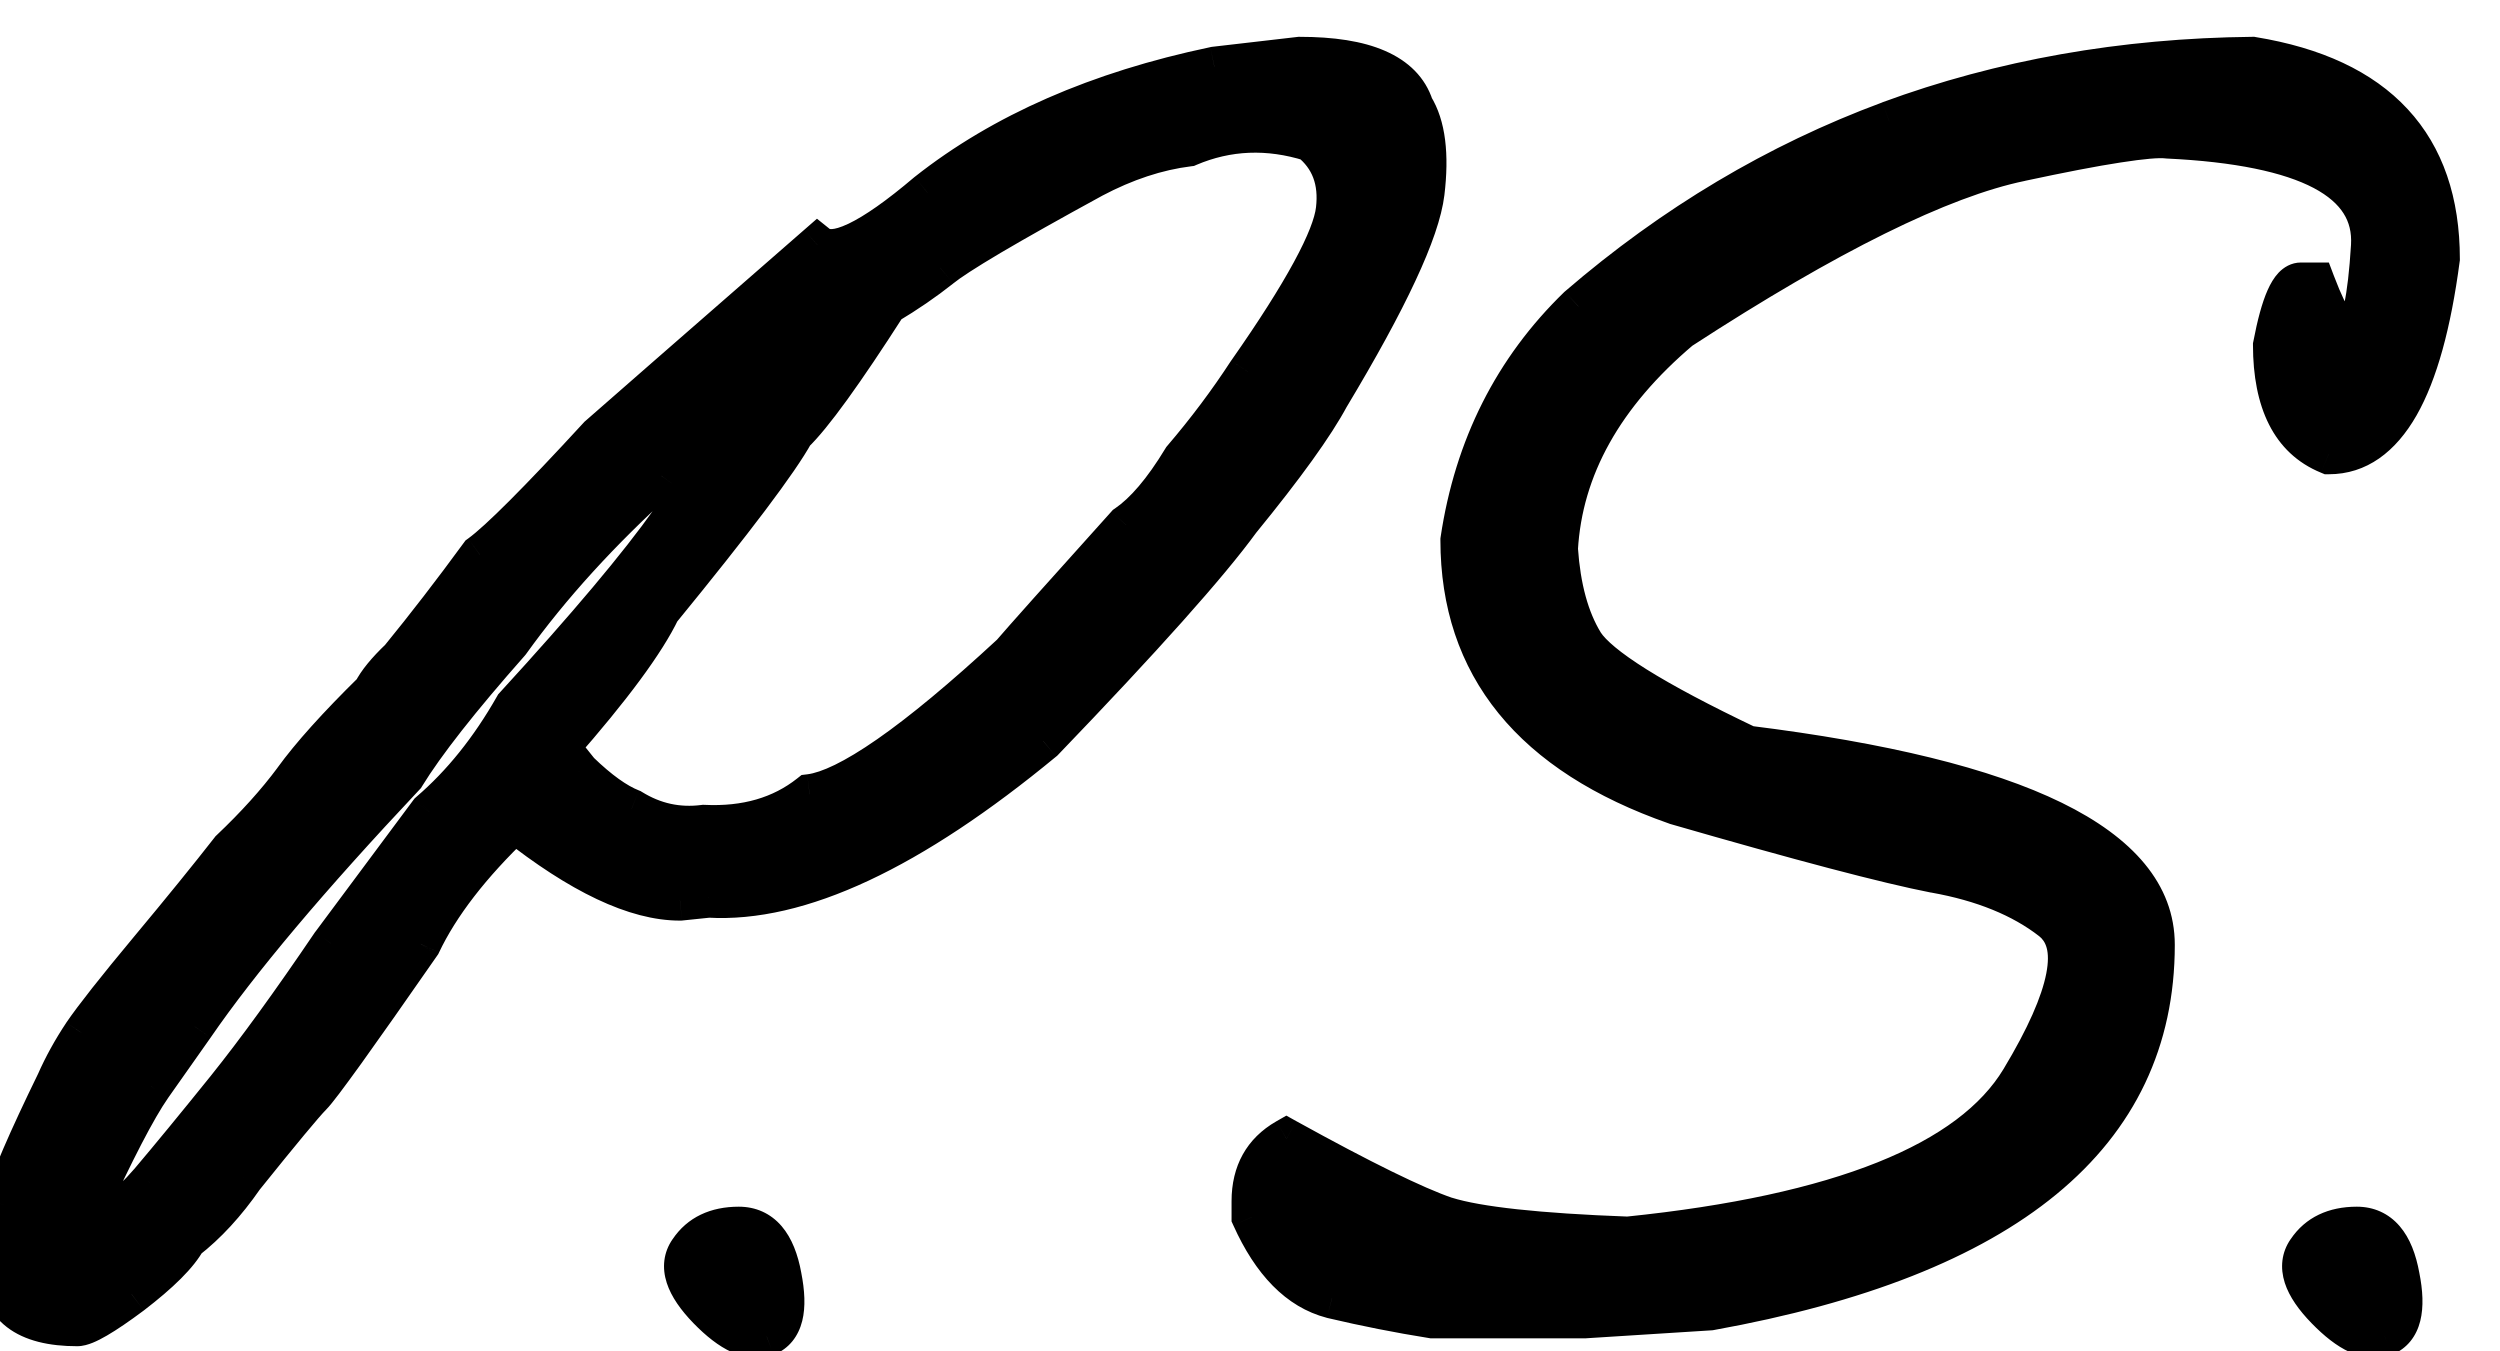 <?xml version="1.0" encoding="UTF-8"?> <svg xmlns="http://www.w3.org/2000/svg" width="37" height="20" viewBox="0 0 37 20" fill="none"><mask id="path-1-outside-1_1893_605" maskUnits="userSpaceOnUse" x="-1" y="0" width="38" height="21" fill="black"><rect fill="white" x="-1" width="38" height="21"></rect><path d="M19.233 0.845C20.2 0.845 20.762 1.089 20.918 1.577C21.094 1.86 21.148 2.285 21.079 2.852C21.011 3.418 20.542 4.424 19.673 5.869C19.448 6.289 19.009 6.899 18.355 7.7C17.886 8.345 16.914 9.434 15.44 10.967C13.477 12.588 11.826 13.359 10.488 13.281L10.063 13.325C9.409 13.325 8.594 12.94 7.617 12.168C6.963 12.793 6.499 13.394 6.226 13.97C5.269 15.347 4.731 16.094 4.614 16.211C4.497 16.328 4.16 16.733 3.604 17.427C3.34 17.808 3.057 18.115 2.754 18.35C2.637 18.564 2.368 18.833 1.948 19.155C1.528 19.468 1.26 19.624 1.143 19.624C0.381 19.624 0 19.331 0 18.745L0.059 17.822C0.156 17.48 0.415 16.88 0.835 16.02C0.942 15.776 1.074 15.537 1.23 15.303C1.396 15.059 1.724 14.644 2.212 14.058C2.7 13.472 3.101 12.979 3.413 12.578C3.784 12.227 4.097 11.88 4.351 11.538C4.604 11.187 4.995 10.752 5.522 10.234C5.591 10.098 5.723 9.937 5.918 9.751C6.309 9.272 6.704 8.76 7.104 8.213C7.388 8.008 7.974 7.422 8.862 6.455C9.106 6.24 10.185 5.298 12.1 3.628C12.344 3.823 12.886 3.564 13.726 2.852C14.839 1.973 16.255 1.353 17.974 0.991L19.233 0.845ZM8.276 11.055L8.569 11.421C8.862 11.704 9.121 11.89 9.346 11.977C9.678 12.183 10.034 12.261 10.415 12.212C11.04 12.241 11.562 12.09 11.982 11.758C12.549 11.69 13.545 10.996 14.971 9.678C15.137 9.482 15.703 8.848 16.67 7.773C16.943 7.588 17.222 7.261 17.505 6.792C17.856 6.382 18.179 5.952 18.472 5.503C19.292 4.331 19.727 3.53 19.775 3.101C19.824 2.671 19.697 2.334 19.395 2.09C18.77 1.895 18.169 1.919 17.593 2.163C17.124 2.222 16.65 2.378 16.172 2.632C14.902 3.325 14.15 3.77 13.916 3.965C13.682 4.15 13.418 4.331 13.125 4.507C12.48 5.513 12.021 6.147 11.748 6.411C11.523 6.821 10.864 7.695 9.771 9.033C9.546 9.502 9.048 10.176 8.276 11.055ZM1.26 17.969C1.26 18.027 1.318 18.057 1.436 18.057C1.631 18.057 1.89 17.871 2.212 17.5C2.534 17.119 2.915 16.655 3.354 16.108C3.794 15.562 4.312 14.849 4.907 13.97L6.357 12.021C6.836 11.611 7.256 11.089 7.617 10.454C8.691 9.282 9.463 8.364 9.932 7.7C10.4 7.026 10.684 6.528 10.781 6.206H10.723C10.498 6.206 10.185 6.484 9.785 7.041C8.887 7.852 8.14 8.672 7.544 9.502C6.802 10.342 6.284 11.001 5.991 11.479C4.575 12.983 3.535 14.219 2.871 15.185C2.686 15.449 2.476 15.747 2.241 16.079C2.017 16.401 1.689 17.031 1.26 17.969ZM10.201 18.511C10.357 18.276 10.602 18.159 10.934 18.159C11.266 18.159 11.476 18.403 11.563 18.892C11.661 19.38 11.588 19.673 11.344 19.77C11.109 19.858 10.821 19.727 10.479 19.375C10.138 19.023 10.045 18.735 10.201 18.511ZM33.337 0.845C35.183 1.147 36.105 2.144 36.105 3.833C35.852 5.757 35.305 6.719 34.465 6.719C33.918 6.494 33.645 5.957 33.645 5.107C33.762 4.492 33.898 4.185 34.055 4.185H34.26C34.719 5.396 34.997 5.215 35.095 3.643C35.153 2.676 34.148 2.144 32.077 2.046C31.814 2.017 31.091 2.129 29.909 2.383C28.727 2.627 27.048 3.457 24.87 4.873C23.727 5.84 23.122 6.924 23.054 8.125C23.093 8.701 23.22 9.165 23.435 9.517C23.659 9.868 24.47 10.376 25.866 11.04C29.88 11.538 31.887 12.52 31.887 13.984C31.887 16.797 29.694 18.599 25.31 19.39L23.464 19.507C22.595 19.507 21.838 19.507 21.193 19.507C20.705 19.429 20.212 19.331 19.714 19.214C19.226 19.087 18.83 18.686 18.527 18.013V17.778C18.527 17.358 18.698 17.051 19.04 16.855C20.153 17.471 20.939 17.856 21.398 18.013C21.867 18.159 22.766 18.257 24.094 18.306C27.229 17.983 29.167 17.207 29.909 15.977C30.651 14.746 30.803 13.96 30.363 13.618C29.924 13.276 29.348 13.042 28.635 12.915C27.932 12.778 26.652 12.441 24.797 11.904C22.678 11.162 21.618 9.858 21.618 7.993C21.823 6.616 22.404 5.464 23.361 4.536C24.768 3.325 26.301 2.412 27.961 1.797C29.631 1.182 31.423 0.864 33.337 0.845ZM34.148 18.511C34.305 18.276 34.549 18.159 34.881 18.159C35.213 18.159 35.423 18.403 35.511 18.892C35.608 19.38 35.535 19.673 35.291 19.77C35.057 19.858 34.769 19.727 34.427 19.375C34.085 19.023 33.992 18.735 34.148 18.511Z"></path></mask><path d="M19.233 0.845C20.2 0.845 20.762 1.089 20.918 1.577C21.094 1.86 21.148 2.285 21.079 2.852C21.011 3.418 20.542 4.424 19.673 5.869C19.448 6.289 19.009 6.899 18.355 7.7C17.886 8.345 16.914 9.434 15.44 10.967C13.477 12.588 11.826 13.359 10.488 13.281L10.063 13.325C9.409 13.325 8.594 12.94 7.617 12.168C6.963 12.793 6.499 13.394 6.226 13.97C5.269 15.347 4.731 16.094 4.614 16.211C4.497 16.328 4.16 16.733 3.604 17.427C3.34 17.808 3.057 18.115 2.754 18.35C2.637 18.564 2.368 18.833 1.948 19.155C1.528 19.468 1.26 19.624 1.143 19.624C0.381 19.624 0 19.331 0 18.745L0.059 17.822C0.156 17.48 0.415 16.88 0.835 16.02C0.942 15.776 1.074 15.537 1.23 15.303C1.396 15.059 1.724 14.644 2.212 14.058C2.7 13.472 3.101 12.979 3.413 12.578C3.784 12.227 4.097 11.88 4.351 11.538C4.604 11.187 4.995 10.752 5.522 10.234C5.591 10.098 5.723 9.937 5.918 9.751C6.309 9.272 6.704 8.76 7.104 8.213C7.388 8.008 7.974 7.422 8.862 6.455C9.106 6.24 10.185 5.298 12.1 3.628C12.344 3.823 12.886 3.564 13.726 2.852C14.839 1.973 16.255 1.353 17.974 0.991L19.233 0.845ZM8.276 11.055L8.569 11.421C8.862 11.704 9.121 11.89 9.346 11.977C9.678 12.183 10.034 12.261 10.415 12.212C11.04 12.241 11.562 12.09 11.982 11.758C12.549 11.69 13.545 10.996 14.971 9.678C15.137 9.482 15.703 8.848 16.67 7.773C16.943 7.588 17.222 7.261 17.505 6.792C17.856 6.382 18.179 5.952 18.472 5.503C19.292 4.331 19.727 3.53 19.775 3.101C19.824 2.671 19.697 2.334 19.395 2.09C18.77 1.895 18.169 1.919 17.593 2.163C17.124 2.222 16.65 2.378 16.172 2.632C14.902 3.325 14.15 3.77 13.916 3.965C13.682 4.15 13.418 4.331 13.125 4.507C12.48 5.513 12.021 6.147 11.748 6.411C11.523 6.821 10.864 7.695 9.771 9.033C9.546 9.502 9.048 10.176 8.276 11.055ZM1.26 17.969C1.26 18.027 1.318 18.057 1.436 18.057C1.631 18.057 1.89 17.871 2.212 17.5C2.534 17.119 2.915 16.655 3.354 16.108C3.794 15.562 4.312 14.849 4.907 13.97L6.357 12.021C6.836 11.611 7.256 11.089 7.617 10.454C8.691 9.282 9.463 8.364 9.932 7.7C10.4 7.026 10.684 6.528 10.781 6.206H10.723C10.498 6.206 10.185 6.484 9.785 7.041C8.887 7.852 8.14 8.672 7.544 9.502C6.802 10.342 6.284 11.001 5.991 11.479C4.575 12.983 3.535 14.219 2.871 15.185C2.686 15.449 2.476 15.747 2.241 16.079C2.017 16.401 1.689 17.031 1.26 17.969ZM10.201 18.511C10.357 18.276 10.602 18.159 10.934 18.159C11.266 18.159 11.476 18.403 11.563 18.892C11.661 19.38 11.588 19.673 11.344 19.77C11.109 19.858 10.821 19.727 10.479 19.375C10.138 19.023 10.045 18.735 10.201 18.511ZM33.337 0.845C35.183 1.147 36.105 2.144 36.105 3.833C35.852 5.757 35.305 6.719 34.465 6.719C33.918 6.494 33.645 5.957 33.645 5.107C33.762 4.492 33.898 4.185 34.055 4.185H34.26C34.719 5.396 34.997 5.215 35.095 3.643C35.153 2.676 34.148 2.144 32.077 2.046C31.814 2.017 31.091 2.129 29.909 2.383C28.727 2.627 27.048 3.457 24.87 4.873C23.727 5.84 23.122 6.924 23.054 8.125C23.093 8.701 23.22 9.165 23.435 9.517C23.659 9.868 24.47 10.376 25.866 11.04C29.88 11.538 31.887 12.52 31.887 13.984C31.887 16.797 29.694 18.599 25.31 19.39L23.464 19.507C22.595 19.507 21.838 19.507 21.193 19.507C20.705 19.429 20.212 19.331 19.714 19.214C19.226 19.087 18.83 18.686 18.527 18.013V17.778C18.527 17.358 18.698 17.051 19.04 16.855C20.153 17.471 20.939 17.856 21.398 18.013C21.867 18.159 22.766 18.257 24.094 18.306C27.229 17.983 29.167 17.207 29.909 15.977C30.651 14.746 30.803 13.96 30.363 13.618C29.924 13.276 29.348 13.042 28.635 12.915C27.932 12.778 26.652 12.441 24.797 11.904C22.678 11.162 21.618 9.858 21.618 7.993C21.823 6.616 22.404 5.464 23.361 4.536C24.768 3.325 26.301 2.412 27.961 1.797C29.631 1.182 31.423 0.864 33.337 0.845ZM34.148 18.511C34.305 18.276 34.549 18.159 34.881 18.159C35.213 18.159 35.423 18.403 35.511 18.892C35.608 19.38 35.535 19.673 35.291 19.77C35.057 19.858 34.769 19.727 34.427 19.375C34.085 19.023 33.992 18.735 34.148 18.511Z" fill="black"></path><path d="M19.233 0.845V0.545H19.216L19.199 0.547L19.233 0.845ZM20.918 1.577L20.632 1.669L20.643 1.704L20.663 1.735L20.918 1.577ZM19.673 5.869L19.416 5.715L19.412 5.721L19.408 5.728L19.673 5.869ZM18.355 7.7L18.122 7.51L18.117 7.517L18.112 7.524L18.355 7.7ZM15.44 10.967L15.63 11.198L15.644 11.187L15.656 11.175L15.44 10.967ZM10.488 13.281L10.506 12.982L10.482 12.98L10.457 12.983L10.488 13.281ZM10.063 13.325V13.625H10.079L10.094 13.624L10.063 13.325ZM7.617 12.168L7.803 11.933L7.599 11.771L7.41 11.951L7.617 12.168ZM6.226 13.97L6.472 14.141L6.486 14.121L6.497 14.098L6.226 13.97ZM3.604 17.427L3.37 17.239L3.363 17.247L3.357 17.256L3.604 17.427ZM2.754 18.35L2.57 18.112L2.521 18.151L2.491 18.206L2.754 18.35ZM1.948 19.155L2.127 19.396L2.131 19.393L1.948 19.155ZM0 18.745L-0.299 18.726L-0.3 18.736V18.745H0ZM0.059 17.822L-0.23 17.74L-0.239 17.771L-0.241 17.803L0.059 17.822ZM0.835 16.02L1.105 16.152L1.11 16.141L0.835 16.02ZM1.23 15.303L0.982 15.134L0.981 15.136L1.23 15.303ZM3.413 12.578L3.207 12.36L3.19 12.376L3.177 12.393L3.413 12.578ZM4.351 11.538L4.591 11.717L4.594 11.714L4.351 11.538ZM5.522 10.234L5.733 10.448L5.768 10.413L5.791 10.368L5.522 10.234ZM5.918 9.751L6.125 9.968L6.138 9.955L6.15 9.941L5.918 9.751ZM7.104 8.213L6.929 7.97L6.89 7.998L6.862 8.036L7.104 8.213ZM8.862 6.455L8.664 6.23L8.652 6.24L8.641 6.252L8.862 6.455ZM12.1 3.628L12.287 3.394L12.091 3.237L11.902 3.402L12.1 3.628ZM13.726 2.852L13.54 2.616L13.531 2.623L13.726 2.852ZM17.974 0.991L17.939 0.693L17.925 0.695L17.912 0.698L17.974 0.991ZM8.276 11.055L8.051 10.857L7.885 11.046L8.042 11.242L8.276 11.055ZM8.569 11.421L8.335 11.608L8.347 11.623L8.361 11.637L8.569 11.421ZM9.346 11.977L9.503 11.722L9.48 11.708L9.455 11.698L9.346 11.977ZM10.415 12.212L10.429 11.912L10.403 11.911L10.377 11.914L10.415 12.212ZM11.982 11.758L11.947 11.46L11.863 11.47L11.796 11.523L11.982 11.758ZM14.971 9.678L15.174 9.898L15.188 9.886L15.199 9.872L14.971 9.678ZM16.67 7.773L16.502 7.525L16.471 7.546L16.447 7.573L16.67 7.773ZM17.505 6.792L17.277 6.597L17.261 6.616L17.248 6.637L17.505 6.792ZM18.472 5.503L18.226 5.331L18.22 5.339L18.472 5.503ZM19.395 2.09L19.583 1.856L19.538 1.821L19.484 1.804L19.395 2.09ZM17.593 2.163L17.63 2.461L17.671 2.456L17.71 2.439L17.593 2.163ZM16.172 2.632L16.031 2.367L16.028 2.369L16.172 2.632ZM13.916 3.965L14.102 4.2L14.108 4.195L13.916 3.965ZM13.125 4.507L12.971 4.25L12.91 4.286L12.872 4.345L13.125 4.507ZM11.748 6.411L11.54 6.195L11.507 6.227L11.485 6.267L11.748 6.411ZM9.771 9.033L9.538 8.843L9.515 8.871L9.5 8.904L9.771 9.033ZM1.26 17.969L0.987 17.844L0.96 17.903V17.969H1.26ZM2.212 17.5L2.438 17.697L2.441 17.694L2.212 17.5ZM4.907 13.97L4.666 13.79L4.659 13.801L4.907 13.97ZM6.357 12.021L6.162 11.794L6.137 11.816L6.117 11.842L6.357 12.021ZM7.617 10.454L7.396 10.251L7.373 10.276L7.356 10.306L7.617 10.454ZM9.932 7.7L10.177 7.873L10.178 7.872L9.932 7.7ZM10.781 6.206L11.068 6.293L11.186 5.906H10.781V6.206ZM9.785 7.041L9.986 7.264L10.01 7.242L10.029 7.216L9.785 7.041ZM7.544 9.502L7.769 9.701L7.779 9.689L7.788 9.677L7.544 9.502ZM5.991 11.479L6.21 11.685L6.231 11.663L6.247 11.636L5.991 11.479ZM2.871 15.185L3.116 15.358L3.118 15.355L2.871 15.185ZM2.241 16.079L1.996 15.906L1.995 15.908L2.241 16.079ZM19.233 1.145C19.697 1.145 20.032 1.204 20.26 1.303C20.478 1.398 20.586 1.523 20.632 1.669L21.204 1.486C21.094 1.143 20.842 0.902 20.499 0.753C20.165 0.607 19.737 0.545 19.233 0.545V1.145ZM20.663 1.735C20.785 1.932 20.847 2.273 20.781 2.816L21.377 2.888C21.448 2.297 21.402 1.789 21.173 1.419L20.663 1.735ZM20.781 2.816C20.753 3.05 20.636 3.408 20.404 3.904C20.176 4.394 19.847 4.997 19.416 5.715L19.93 6.024C20.367 5.296 20.708 4.673 20.948 4.157C21.186 3.648 21.337 3.219 21.377 2.888L20.781 2.816ZM19.408 5.728C19.198 6.12 18.775 6.711 18.122 7.51L18.587 7.89C19.243 7.087 19.698 6.458 19.937 6.011L19.408 5.728ZM18.112 7.524C17.657 8.149 16.699 9.224 15.223 10.759L15.656 11.175C17.129 9.643 18.115 8.54 18.597 7.877L18.112 7.524ZM15.248 10.736C13.298 12.347 11.724 13.053 10.506 12.982L10.471 13.581C11.928 13.666 13.655 12.829 15.63 11.198L15.248 10.736ZM10.457 12.983L10.033 13.027L10.094 13.624L10.519 13.58L10.457 12.983ZM10.063 13.025C9.515 13.025 8.768 12.695 7.803 11.933L7.431 12.403C8.42 13.184 9.303 13.625 10.063 13.625V13.025ZM7.41 11.951C6.739 12.592 6.249 13.221 5.955 13.841L6.497 14.098C6.749 13.566 7.186 12.994 7.824 12.385L7.41 11.951ZM5.979 13.799C5.501 14.487 5.129 15.016 4.861 15.388C4.728 15.574 4.621 15.719 4.542 15.824C4.502 15.877 4.47 15.918 4.445 15.949C4.432 15.964 4.422 15.976 4.414 15.985C4.411 15.99 4.408 15.993 4.405 15.995C4.403 15.998 4.402 15.999 4.402 15.999L4.826 16.423C4.873 16.376 4.941 16.29 5.02 16.186C5.104 16.075 5.214 15.925 5.349 15.738C5.619 15.362 5.993 14.83 6.472 14.141L5.979 13.799ZM4.402 15.999C4.27 16.131 3.92 16.553 3.37 17.239L3.837 17.615C4.4 16.914 4.724 16.526 4.826 16.423L4.402 15.999ZM3.357 17.256C3.107 17.617 2.844 17.9 2.57 18.112L2.938 18.587C3.269 18.33 3.573 17.998 3.85 17.598L3.357 17.256ZM2.491 18.206C2.406 18.361 2.182 18.598 1.766 18.917L2.131 19.393C2.554 19.068 2.868 18.768 3.017 18.493L2.491 18.206ZM1.769 18.915C1.563 19.068 1.401 19.178 1.281 19.247C1.221 19.283 1.177 19.304 1.146 19.317C1.11 19.331 1.114 19.324 1.143 19.324V19.924C1.23 19.924 1.311 19.897 1.371 19.873C1.438 19.846 1.509 19.809 1.583 19.766C1.731 19.68 1.914 19.555 2.127 19.396L1.769 18.915ZM1.143 19.324C0.792 19.324 0.584 19.255 0.469 19.166C0.368 19.089 0.3 18.968 0.3 18.745H-0.3C-0.3 19.108 -0.178 19.426 0.103 19.642C0.368 19.846 0.732 19.924 1.143 19.924V19.324ZM0.299 18.764L0.358 17.841L-0.241 17.803L-0.299 18.726L0.299 18.764ZM0.347 17.905C0.436 17.592 0.684 17.014 1.105 16.152L0.565 15.889C0.147 16.746 -0.124 17.369 -0.23 17.74L0.347 17.905ZM1.11 16.141C1.21 15.914 1.333 15.69 1.48 15.469L0.981 15.136C0.816 15.384 0.675 15.639 0.56 15.9L1.11 16.141ZM1.479 15.471C1.635 15.241 1.954 14.836 2.442 14.25L1.981 13.866C1.494 14.451 1.158 14.876 0.982 15.134L1.479 15.471ZM2.442 14.25C2.932 13.662 3.334 13.166 3.65 12.763L3.177 12.393C2.867 12.79 2.469 13.281 1.981 13.866L2.442 14.25ZM3.619 12.796C4.001 12.435 4.325 12.075 4.591 11.717L4.11 11.359C3.868 11.685 3.568 12.018 3.207 12.36L3.619 12.796ZM4.594 11.714C4.833 11.382 5.21 10.961 5.733 10.448L5.312 10.02C4.78 10.543 4.376 10.991 4.107 11.362L4.594 11.714ZM5.791 10.368C5.836 10.278 5.938 10.145 6.125 9.968L5.711 9.533C5.507 9.728 5.346 9.917 5.254 10.1L5.791 10.368ZM6.15 9.941C6.545 9.458 6.943 8.941 7.347 8.39L6.862 8.036C6.465 8.579 6.073 9.087 5.686 9.561L6.15 9.941ZM7.28 8.456C7.593 8.229 8.201 7.617 9.083 6.658L8.641 6.252C7.746 7.226 7.182 7.786 6.929 7.97L7.28 8.456ZM9.06 6.68C9.304 6.466 10.382 5.524 12.297 3.854L11.902 3.402C9.989 5.071 8.909 6.014 8.664 6.23L9.06 6.68ZM11.912 3.862C12.184 4.08 12.539 3.984 12.819 3.851C13.125 3.705 13.494 3.442 13.92 3.08L13.531 2.623C13.118 2.974 12.796 3.197 12.56 3.31C12.297 3.435 12.259 3.371 12.287 3.394L11.912 3.862ZM13.912 3.087C14.981 2.243 16.351 1.639 18.035 1.285L17.912 0.698C16.158 1.066 14.697 1.702 13.54 2.616L13.912 3.087ZM18.008 1.289L19.268 1.143L19.199 0.547L17.939 0.693L18.008 1.289ZM8.042 11.242L8.335 11.608L8.804 11.233L8.511 10.867L8.042 11.242ZM8.361 11.637C8.665 11.931 8.958 12.148 9.236 12.257L9.455 11.698C9.284 11.631 9.059 11.477 8.778 11.205L8.361 11.637ZM9.188 12.233C9.578 12.473 10.003 12.567 10.453 12.509L10.377 11.914C10.065 11.954 9.778 11.892 9.503 11.722L9.188 12.233ZM10.401 12.512C11.085 12.544 11.682 12.377 12.168 11.993L11.796 11.523C11.443 11.802 10.995 11.939 10.429 11.912L10.401 12.512ZM12.018 12.056C12.38 12.012 12.823 11.783 13.326 11.433C13.84 11.075 14.457 10.562 15.174 9.898L14.767 9.457C14.059 10.112 13.465 10.605 12.983 10.94C12.489 11.284 12.151 11.435 11.947 11.46L12.018 12.056ZM15.199 9.872C15.362 9.681 15.924 9.05 16.893 7.974L16.447 7.573C15.482 8.645 14.912 9.284 14.742 9.483L15.199 9.872ZM16.838 8.022C17.164 7.801 17.469 7.432 17.762 6.947L17.248 6.637C16.974 7.09 16.723 7.375 16.502 7.525L16.838 8.022ZM17.733 6.987C18.093 6.567 18.423 6.127 18.723 5.667L18.22 5.339C17.935 5.777 17.62 6.196 17.277 6.597L17.733 6.987ZM18.717 5.675C19.131 5.084 19.452 4.581 19.677 4.167C19.896 3.761 20.042 3.411 20.073 3.134L19.477 3.067C19.46 3.22 19.364 3.485 19.149 3.88C18.939 4.267 18.633 4.75 18.226 5.331L18.717 5.675ZM20.073 3.134C20.132 2.616 19.976 2.173 19.583 1.856L19.206 2.323C19.419 2.495 19.516 2.726 19.477 3.067L20.073 3.134ZM19.484 1.804C18.795 1.588 18.121 1.614 17.476 1.887L17.71 2.439C18.217 2.224 18.744 2.201 19.305 2.376L19.484 1.804ZM17.556 1.865C17.046 1.929 16.537 2.098 16.031 2.367L16.312 2.897C16.764 2.658 17.202 2.514 17.63 2.461L17.556 1.865ZM16.028 2.369C15.392 2.716 14.883 3.002 14.503 3.227C14.13 3.447 13.863 3.619 13.724 3.734L14.108 4.195C14.204 4.116 14.43 3.967 14.808 3.743C15.18 3.524 15.682 3.241 16.316 2.895L16.028 2.369ZM13.73 3.73C13.507 3.906 13.254 4.08 12.971 4.25L13.279 4.764C13.582 4.583 13.856 4.395 14.102 4.2L13.73 3.73ZM12.872 4.345C12.224 5.357 11.783 5.96 11.54 6.195L11.956 6.627C12.26 6.335 12.737 5.668 13.378 4.669L12.872 4.345ZM11.485 6.267C11.277 6.648 10.638 7.499 9.538 8.843L10.003 9.223C11.091 7.892 11.77 6.995 12.011 6.555L11.485 6.267ZM9.5 8.904C9.295 9.332 8.821 9.979 8.051 10.857L8.502 11.253C9.275 10.372 9.797 9.672 10.041 9.163L9.5 8.904ZM0.96 17.969C0.96 18.036 0.977 18.108 1.021 18.174C1.064 18.237 1.119 18.278 1.17 18.303C1.262 18.349 1.362 18.357 1.436 18.357V17.757C1.418 17.757 1.409 17.756 1.408 17.755C1.406 17.755 1.418 17.756 1.438 17.766C1.459 17.777 1.493 17.799 1.52 17.841C1.549 17.884 1.56 17.931 1.56 17.969H0.96ZM1.436 18.357C1.624 18.357 1.8 18.27 1.951 18.161C2.107 18.05 2.269 17.892 2.438 17.697L1.985 17.303C1.832 17.48 1.704 17.6 1.601 17.674C1.494 17.751 1.442 17.757 1.436 17.757V18.357ZM2.441 17.694C2.765 17.31 3.148 16.844 3.588 16.296L3.121 15.921C2.682 16.466 2.303 16.928 1.983 17.306L2.441 17.694ZM3.588 16.296C4.035 15.741 4.557 15.021 5.156 14.138L4.659 13.801C4.066 14.677 3.553 15.382 3.121 15.921L3.588 16.296ZM5.148 14.149L6.598 12.201L6.117 11.842L4.667 13.791L5.148 14.149ZM6.553 12.249C7.061 11.813 7.502 11.263 7.878 10.602L7.356 10.306C7.01 10.915 6.611 11.409 6.162 11.794L6.553 12.249ZM7.838 10.657C8.915 9.483 9.697 8.553 10.177 7.873L9.687 7.527C9.229 8.175 8.468 9.082 7.396 10.251L7.838 10.657ZM10.178 7.872C10.646 7.198 10.956 6.666 11.068 6.293L10.494 6.119C10.412 6.391 10.155 6.854 9.685 7.529L10.178 7.872ZM10.781 5.906H10.723V6.506H10.781V5.906ZM10.723 5.906C10.495 5.906 10.29 6.04 10.12 6.191C9.941 6.351 9.748 6.579 9.542 6.866L10.029 7.216C10.223 6.946 10.387 6.757 10.519 6.639C10.663 6.511 10.725 6.506 10.723 6.506V5.906ZM9.584 6.818C8.673 7.641 7.91 8.477 7.3 9.327L7.788 9.677C8.369 8.867 9.101 8.062 9.986 7.264L9.584 6.818ZM7.319 9.303C6.574 10.146 6.043 10.821 5.735 11.323L6.247 11.636C6.526 11.181 7.029 10.538 7.769 9.701L7.319 9.303ZM5.773 11.274C4.353 12.782 3.301 14.03 2.624 15.016L3.118 15.355C3.77 14.407 4.798 13.185 6.21 11.685L5.773 11.274ZM2.626 15.013C2.44 15.276 2.23 15.574 1.996 15.906L2.486 16.252C2.721 15.92 2.931 15.622 3.116 15.358L2.626 15.013ZM1.995 15.908C1.753 16.255 1.416 16.908 0.987 17.844L1.532 18.094C1.963 17.155 2.28 16.548 2.487 16.251L1.995 15.908ZM10.201 18.511L10.447 18.682L10.451 18.677L10.201 18.511ZM11.563 18.892L11.268 18.945L11.269 18.95L11.563 18.892ZM11.344 19.77L11.449 20.052L11.455 20.049L11.344 19.77ZM10.451 18.677C10.541 18.542 10.681 18.459 10.934 18.459V17.859C10.522 17.859 10.174 18.011 9.952 18.344L10.451 18.677ZM10.934 18.459C11.015 18.459 11.067 18.484 11.113 18.538C11.169 18.603 11.229 18.727 11.268 18.945L11.859 18.838C11.81 18.568 11.721 18.326 11.568 18.147C11.404 17.956 11.184 17.859 10.934 17.859V18.459ZM11.269 18.95C11.314 19.176 11.312 19.321 11.291 19.405C11.274 19.474 11.251 19.485 11.232 19.492L11.455 20.049C11.681 19.959 11.817 19.774 11.873 19.55C11.925 19.341 11.91 19.096 11.858 18.833L11.269 18.95ZM11.238 19.49C11.215 19.499 11.168 19.507 11.077 19.465C10.98 19.42 10.852 19.328 10.695 19.166L10.264 19.584C10.448 19.773 10.636 19.923 10.827 20.01C11.023 20.1 11.239 20.13 11.449 20.051L11.238 19.49ZM10.695 19.166C10.538 19.005 10.465 18.884 10.439 18.803C10.418 18.738 10.429 18.709 10.447 18.682L9.955 18.339C9.817 18.538 9.796 18.765 9.868 18.987C9.935 19.194 10.079 19.393 10.264 19.584L10.695 19.166ZM33.337 0.845L33.386 0.549L33.36 0.544L33.334 0.545L33.337 0.845ZM36.105 3.833L36.403 3.872L36.406 3.853V3.833H36.105ZM34.465 6.719L34.351 6.996L34.406 7.019H34.465V6.719ZM33.645 5.107L33.35 5.051L33.344 5.079V5.107H33.645ZM34.26 4.185L34.54 4.078L34.467 3.885H34.26V4.185ZM35.095 3.643L35.394 3.661L35.394 3.661L35.095 3.643ZM32.077 2.046L32.044 2.344L32.053 2.345L32.063 2.346L32.077 2.046ZM29.909 2.383L29.97 2.677L29.972 2.676L29.909 2.383ZM24.87 4.873L24.707 4.622L24.691 4.632L24.676 4.644L24.87 4.873ZM23.054 8.125L22.754 8.108L22.753 8.127L22.754 8.145L23.054 8.125ZM23.435 9.517L23.178 9.673L23.182 9.678L23.435 9.517ZM25.866 11.04L25.737 11.311L25.781 11.332L25.829 11.338L25.866 11.04ZM25.31 19.39L25.329 19.689L25.346 19.688L25.363 19.685L25.31 19.39ZM23.464 19.507V19.807H23.473L23.483 19.806L23.464 19.507ZM21.193 19.507L21.146 19.803L21.169 19.807H21.193V19.507ZM19.714 19.214L19.638 19.504L19.645 19.506L19.714 19.214ZM18.527 18.013H18.227V18.077L18.254 18.136L18.527 18.013ZM19.04 16.855L19.185 16.593L19.038 16.511L18.891 16.595L19.04 16.855ZM21.398 18.013L21.302 18.297L21.309 18.299L21.398 18.013ZM24.094 18.306L24.083 18.605L24.104 18.606L24.124 18.604L24.094 18.306ZM28.635 12.915L28.578 13.21L28.582 13.21L28.635 12.915ZM24.797 11.904L24.698 12.187L24.706 12.19L24.713 12.193L24.797 11.904ZM21.618 7.993L21.321 7.949L21.318 7.971V7.993H21.618ZM23.361 4.536L23.166 4.309L23.159 4.315L23.152 4.321L23.361 4.536ZM27.961 1.797L27.857 1.515L27.857 1.516L27.961 1.797ZM33.288 1.141C34.17 1.285 34.792 1.589 35.193 2.023C35.592 2.453 35.806 3.045 35.806 3.833H36.406C36.406 2.932 36.158 2.181 35.633 1.615C35.112 1.052 34.35 0.707 33.386 0.549L33.288 1.141ZM35.808 3.794C35.683 4.742 35.489 5.418 35.244 5.849C35.005 6.27 34.743 6.419 34.465 6.419V7.019C35.027 7.019 35.458 6.686 35.766 6.146C36.068 5.615 36.274 4.848 36.403 3.872L35.808 3.794ZM34.579 6.441C34.193 6.283 33.944 5.898 33.944 5.107H33.344C33.344 6.016 33.643 6.706 34.351 6.996L34.579 6.441ZM33.939 5.164C33.996 4.863 34.055 4.659 34.109 4.537C34.122 4.508 34.133 4.487 34.143 4.471C34.147 4.464 34.151 4.458 34.154 4.455C34.155 4.453 34.157 4.451 34.157 4.45C34.158 4.45 34.158 4.449 34.158 4.449C34.158 4.449 34.158 4.45 34.157 4.45C34.156 4.451 34.155 4.453 34.153 4.454C34.148 4.457 34.142 4.462 34.133 4.466C34.113 4.476 34.086 4.485 34.055 4.485V3.885C33.907 3.885 33.796 3.96 33.724 4.035C33.654 4.109 33.602 4.201 33.561 4.293C33.478 4.479 33.41 4.737 33.35 5.051L33.939 5.164ZM34.055 4.485H34.26V3.885H34.055V4.485ZM33.979 4.291C34.096 4.598 34.21 4.844 34.326 5.006C34.382 5.085 34.459 5.173 34.562 5.226C34.687 5.291 34.841 5.297 34.976 5.209C35.084 5.139 35.146 5.03 35.183 4.945C35.224 4.853 35.255 4.744 35.281 4.624C35.333 4.383 35.369 4.06 35.394 3.661L34.795 3.624C34.771 4.011 34.737 4.3 34.694 4.498C34.673 4.597 34.652 4.663 34.634 4.703C34.613 4.751 34.611 4.731 34.649 4.706C34.674 4.69 34.709 4.676 34.752 4.675C34.793 4.674 34.823 4.686 34.838 4.693C34.86 4.705 34.85 4.708 34.814 4.657C34.746 4.562 34.653 4.376 34.54 4.078L33.979 4.291ZM35.394 3.661C35.412 3.362 35.348 3.084 35.193 2.839C35.039 2.596 34.809 2.404 34.525 2.253C33.963 1.956 33.14 1.796 32.091 1.746L32.063 2.346C33.084 2.394 33.8 2.549 34.244 2.783C34.462 2.899 34.602 3.027 34.685 3.159C34.767 3.288 34.806 3.439 34.795 3.624L35.394 3.661ZM32.11 1.748C31.933 1.728 31.648 1.756 31.291 1.812C30.922 1.869 30.439 1.962 29.846 2.09L29.972 2.676C30.561 2.55 31.03 2.459 31.384 2.405C31.749 2.348 31.958 2.334 32.044 2.344L32.11 1.748ZM29.849 2.089C28.608 2.345 26.888 3.203 24.707 4.622L25.034 5.125C27.208 3.711 28.847 2.909 29.97 2.677L29.849 2.089ZM24.676 4.644C23.487 5.65 22.828 6.805 22.754 8.108L23.353 8.142C23.416 7.042 23.968 6.03 25.064 5.102L24.676 4.644ZM22.754 8.145C22.796 8.751 22.93 9.267 23.179 9.673L23.691 9.36C23.509 9.063 23.39 8.651 23.353 8.105L22.754 8.145ZM23.182 9.678C23.334 9.916 23.645 10.161 24.052 10.415C24.471 10.678 25.034 10.977 25.737 11.311L25.995 10.769C25.302 10.439 24.762 10.152 24.37 9.907C23.966 9.654 23.76 9.469 23.687 9.355L23.182 9.678ZM25.829 11.338C27.825 11.585 29.291 11.95 30.25 12.419C31.21 12.889 31.587 13.421 31.587 13.984H32.187C32.187 13.083 31.56 12.392 30.513 11.88C29.465 11.367 27.921 10.993 25.903 10.742L25.829 11.338ZM31.587 13.984C31.587 15.3 31.079 16.369 30.052 17.213C29.012 18.068 27.424 18.703 25.256 19.094L25.363 19.685C27.58 19.285 29.281 18.624 30.433 17.677C31.598 16.72 32.187 15.481 32.187 13.984H31.587ZM25.291 19.09L23.445 19.207L23.483 19.806L25.329 19.689L25.291 19.09ZM23.464 19.207C23.462 19.207 23.46 19.207 23.459 19.207C23.457 19.207 23.455 19.207 23.454 19.207C23.452 19.207 23.45 19.207 23.449 19.207C23.447 19.207 23.445 19.207 23.444 19.207C23.442 19.207 23.44 19.207 23.438 19.207C23.437 19.207 23.435 19.207 23.433 19.207C23.432 19.207 23.43 19.207 23.428 19.207C23.427 19.207 23.425 19.207 23.423 19.207C23.422 19.207 23.42 19.207 23.418 19.207C23.416 19.207 23.415 19.207 23.413 19.207C23.411 19.207 23.41 19.207 23.408 19.207C23.406 19.207 23.405 19.207 23.403 19.207C23.401 19.207 23.4 19.207 23.398 19.207C23.396 19.207 23.395 19.207 23.393 19.207C23.391 19.207 23.39 19.207 23.388 19.207C23.386 19.207 23.384 19.207 23.383 19.207C23.381 19.207 23.379 19.207 23.378 19.207C23.376 19.207 23.374 19.207 23.373 19.207C23.371 19.207 23.369 19.207 23.368 19.207C23.366 19.207 23.364 19.207 23.363 19.207C23.361 19.207 23.359 19.207 23.358 19.207C23.356 19.207 23.354 19.207 23.352 19.207C23.351 19.207 23.349 19.207 23.347 19.207C23.346 19.207 23.344 19.207 23.342 19.207C23.341 19.207 23.339 19.207 23.337 19.207C23.336 19.207 23.334 19.207 23.332 19.207C23.331 19.207 23.329 19.207 23.327 19.207C23.326 19.207 23.324 19.207 23.322 19.207C23.321 19.207 23.319 19.207 23.317 19.207C23.316 19.207 23.314 19.207 23.312 19.207C23.311 19.207 23.309 19.207 23.307 19.207C23.306 19.207 23.304 19.207 23.302 19.207C23.3 19.207 23.299 19.207 23.297 19.207C23.296 19.207 23.294 19.207 23.292 19.207C23.291 19.207 23.289 19.207 23.287 19.207C23.285 19.207 23.284 19.207 23.282 19.207C23.28 19.207 23.279 19.207 23.277 19.207C23.276 19.207 23.274 19.207 23.272 19.207C23.27 19.207 23.269 19.207 23.267 19.207C23.265 19.207 23.264 19.207 23.262 19.207C23.261 19.207 23.259 19.207 23.257 19.207C23.256 19.207 23.254 19.207 23.252 19.207C23.251 19.207 23.249 19.207 23.247 19.207C23.246 19.207 23.244 19.207 23.242 19.207C23.241 19.207 23.239 19.207 23.237 19.207C23.236 19.207 23.234 19.207 23.232 19.207C23.231 19.207 23.229 19.207 23.227 19.207C23.226 19.207 23.224 19.207 23.222 19.207C23.221 19.207 23.219 19.207 23.217 19.207C23.216 19.207 23.214 19.207 23.212 19.207C23.211 19.207 23.209 19.207 23.207 19.207C23.206 19.207 23.204 19.207 23.203 19.207C23.201 19.207 23.199 19.207 23.198 19.207C23.196 19.207 23.194 19.207 23.193 19.207C23.191 19.207 23.189 19.207 23.188 19.207C23.186 19.207 23.184 19.207 23.183 19.207C23.181 19.207 23.179 19.207 23.178 19.207C23.176 19.207 23.174 19.207 23.173 19.207C23.171 19.207 23.169 19.207 23.168 19.207C23.166 19.207 23.165 19.207 23.163 19.207C23.161 19.207 23.16 19.207 23.158 19.207C23.156 19.207 23.155 19.207 23.153 19.207C23.151 19.207 23.15 19.207 23.148 19.207C23.146 19.207 23.145 19.207 23.143 19.207C23.142 19.207 23.14 19.207 23.138 19.207C23.137 19.207 23.135 19.207 23.133 19.207C23.132 19.207 23.13 19.207 23.128 19.207C23.127 19.207 23.125 19.207 23.123 19.207C23.122 19.207 23.12 19.207 23.119 19.207C23.117 19.207 23.115 19.207 23.114 19.207C23.112 19.207 23.11 19.207 23.109 19.207C23.107 19.207 23.105 19.207 23.104 19.207C23.102 19.207 23.101 19.207 23.099 19.207C23.097 19.207 23.096 19.207 23.094 19.207C23.092 19.207 23.091 19.207 23.089 19.207C23.087 19.207 23.086 19.207 23.084 19.207C23.083 19.207 23.081 19.207 23.079 19.207C23.078 19.207 23.076 19.207 23.075 19.207C23.073 19.207 23.071 19.207 23.07 19.207C23.068 19.207 23.066 19.207 23.065 19.207C23.063 19.207 23.061 19.207 23.06 19.207C23.058 19.207 23.056 19.207 23.055 19.207C23.053 19.207 23.052 19.207 23.05 19.207C23.048 19.207 23.047 19.207 23.045 19.207C23.044 19.207 23.042 19.207 23.04 19.207C23.039 19.207 23.037 19.207 23.035 19.207C23.034 19.207 23.032 19.207 23.03 19.207C23.029 19.207 23.027 19.207 23.026 19.207C23.024 19.207 23.022 19.207 23.021 19.207C23.019 19.207 23.018 19.207 23.016 19.207C23.014 19.207 23.013 19.207 23.011 19.207C23.009 19.207 23.008 19.207 23.006 19.207C23.005 19.207 23.003 19.207 23.001 19.207C23 19.207 22.998 19.207 22.997 19.207C22.995 19.207 22.993 19.207 22.992 19.207C22.99 19.207 22.988 19.207 22.987 19.207C22.985 19.207 22.984 19.207 22.982 19.207C22.98 19.207 22.979 19.207 22.977 19.207C22.976 19.207 22.974 19.207 22.972 19.207C22.971 19.207 22.969 19.207 22.968 19.207C22.966 19.207 22.964 19.207 22.963 19.207C22.961 19.207 22.959 19.207 22.958 19.207C22.956 19.207 22.955 19.207 22.953 19.207C22.951 19.207 22.95 19.207 22.948 19.207C22.947 19.207 22.945 19.207 22.943 19.207C22.942 19.207 22.94 19.207 22.939 19.207C22.937 19.207 22.935 19.207 22.934 19.207C22.932 19.207 22.93 19.207 22.929 19.207C22.927 19.207 22.926 19.207 22.924 19.207C22.922 19.207 22.921 19.207 22.919 19.207C22.918 19.207 22.916 19.207 22.914 19.207C22.913 19.207 22.911 19.207 22.91 19.207C22.908 19.207 22.906 19.207 22.905 19.207C22.903 19.207 22.902 19.207 22.9 19.207C22.898 19.207 22.897 19.207 22.895 19.207C22.894 19.207 22.892 19.207 22.89 19.207C22.889 19.207 22.887 19.207 22.886 19.207C22.884 19.207 22.882 19.207 22.881 19.207C22.879 19.207 22.878 19.207 22.876 19.207C22.874 19.207 22.873 19.207 22.871 19.207C22.87 19.207 22.868 19.207 22.866 19.207C22.865 19.207 22.863 19.207 22.862 19.207C22.86 19.207 22.858 19.207 22.857 19.207C22.855 19.207 22.854 19.207 22.852 19.207C22.851 19.207 22.849 19.207 22.847 19.207C22.846 19.207 22.844 19.207 22.843 19.207C22.841 19.207 22.839 19.207 22.838 19.207C22.836 19.207 22.835 19.207 22.833 19.207C22.831 19.207 22.83 19.207 22.828 19.207C22.827 19.207 22.825 19.207 22.823 19.207C22.822 19.207 22.82 19.207 22.819 19.207C22.817 19.207 22.816 19.207 22.814 19.207C22.812 19.207 22.811 19.207 22.809 19.207C22.808 19.207 22.806 19.207 22.805 19.207C22.803 19.207 22.801 19.207 22.8 19.207C22.798 19.207 22.797 19.207 22.795 19.207C22.794 19.207 22.792 19.207 22.79 19.207C22.789 19.207 22.787 19.207 22.786 19.207C22.784 19.207 22.782 19.207 22.781 19.207C22.779 19.207 22.778 19.207 22.776 19.207C22.774 19.207 22.773 19.207 22.771 19.207C22.77 19.207 22.768 19.207 22.767 19.207C22.765 19.207 22.764 19.207 22.762 19.207C22.76 19.207 22.759 19.207 22.757 19.207C22.756 19.207 22.754 19.207 22.753 19.207C22.751 19.207 22.749 19.207 22.748 19.207C22.746 19.207 22.745 19.207 22.743 19.207C22.741 19.207 22.74 19.207 22.738 19.207C22.737 19.207 22.735 19.207 22.734 19.207C22.732 19.207 22.73 19.207 22.729 19.207C22.727 19.207 22.726 19.207 22.724 19.207C22.723 19.207 22.721 19.207 22.72 19.207C22.718 19.207 22.716 19.207 22.715 19.207C22.713 19.207 22.712 19.207 22.71 19.207C22.709 19.207 22.707 19.207 22.705 19.207C22.704 19.207 22.702 19.207 22.701 19.207C22.699 19.207 22.698 19.207 22.696 19.207C22.694 19.207 22.693 19.207 22.691 19.207C22.69 19.207 22.688 19.207 22.687 19.207C22.685 19.207 22.683 19.207 22.682 19.207C22.68 19.207 22.679 19.207 22.677 19.207C22.676 19.207 22.674 19.207 22.673 19.207C22.671 19.207 22.669 19.207 22.668 19.207C22.666 19.207 22.665 19.207 22.663 19.207C22.662 19.207 22.66 19.207 22.659 19.207C22.657 19.207 22.655 19.207 22.654 19.207C22.652 19.207 22.651 19.207 22.649 19.207C22.648 19.207 22.646 19.207 22.645 19.207C22.643 19.207 22.642 19.207 22.64 19.207C22.638 19.207 22.637 19.207 22.635 19.207C22.634 19.207 22.632 19.207 22.631 19.207C22.629 19.207 22.628 19.207 22.626 19.207C22.624 19.207 22.623 19.207 22.621 19.207C22.62 19.207 22.618 19.207 22.617 19.207C22.615 19.207 22.614 19.207 22.612 19.207C22.61 19.207 22.609 19.207 22.607 19.207C22.606 19.207 22.604 19.207 22.603 19.207C22.601 19.207 22.6 19.207 22.598 19.207C22.597 19.207 22.595 19.207 22.593 19.207C22.592 19.207 22.59 19.207 22.589 19.207C22.587 19.207 22.586 19.207 22.584 19.207C22.583 19.207 22.581 19.207 22.58 19.207C22.578 19.207 22.576 19.207 22.575 19.207C22.573 19.207 22.572 19.207 22.57 19.207C22.569 19.207 22.567 19.207 22.566 19.207C22.564 19.207 22.563 19.207 22.561 19.207C22.56 19.207 22.558 19.207 22.556 19.207C22.555 19.207 22.553 19.207 22.552 19.207C22.55 19.207 22.549 19.207 22.547 19.207C22.546 19.207 22.544 19.207 22.543 19.207C22.541 19.207 22.54 19.207 22.538 19.207C22.537 19.207 22.535 19.207 22.534 19.207C22.532 19.207 22.53 19.207 22.529 19.207C22.527 19.207 22.526 19.207 22.524 19.207C22.523 19.207 22.521 19.207 22.52 19.207C22.518 19.207 22.517 19.207 22.515 19.207C22.514 19.207 22.512 19.207 22.511 19.207C22.509 19.207 22.507 19.207 22.506 19.207C22.504 19.207 22.503 19.207 22.501 19.207C22.5 19.207 22.498 19.207 22.497 19.207C22.495 19.207 22.494 19.207 22.492 19.207C22.491 19.207 22.489 19.207 22.488 19.207C22.486 19.207 22.485 19.207 22.483 19.207C22.482 19.207 22.48 19.207 22.479 19.207C22.477 19.207 22.475 19.207 22.474 19.207C22.472 19.207 22.471 19.207 22.469 19.207C22.468 19.207 22.466 19.207 22.465 19.207C22.463 19.207 22.462 19.207 22.46 19.207C22.459 19.207 22.457 19.207 22.456 19.207C22.454 19.207 22.453 19.207 22.451 19.207C22.45 19.207 22.448 19.207 22.447 19.207C22.445 19.207 22.444 19.207 22.442 19.207C22.441 19.207 22.439 19.207 22.437 19.207C22.436 19.207 22.434 19.207 22.433 19.207C22.431 19.207 22.43 19.207 22.428 19.207C22.427 19.207 22.425 19.207 22.424 19.207C22.422 19.207 22.421 19.207 22.419 19.207C22.418 19.207 22.416 19.207 22.415 19.207C22.413 19.207 22.412 19.207 22.41 19.207C22.409 19.207 22.407 19.207 22.406 19.207C22.404 19.207 22.403 19.207 22.401 19.207C22.4 19.207 22.398 19.207 22.397 19.207C22.395 19.207 22.394 19.207 22.392 19.207C22.391 19.207 22.389 19.207 22.388 19.207C22.386 19.207 22.385 19.207 22.383 19.207C22.382 19.207 22.38 19.207 22.379 19.207C22.377 19.207 22.376 19.207 22.374 19.207C22.373 19.207 22.371 19.207 22.37 19.207C22.368 19.207 22.367 19.207 22.365 19.207C22.364 19.207 22.362 19.207 22.361 19.207C22.359 19.207 22.358 19.207 22.356 19.207C22.355 19.207 22.353 19.207 22.352 19.207C22.35 19.207 22.349 19.207 22.347 19.207C22.346 19.207 22.344 19.207 22.343 19.207C22.341 19.207 22.34 19.207 22.338 19.207C22.337 19.207 22.335 19.207 22.334 19.207C22.332 19.207 22.331 19.207 22.329 19.207C22.328 19.207 22.326 19.207 22.325 19.207C22.323 19.207 22.322 19.207 22.32 19.207C22.319 19.207 22.317 19.207 22.316 19.207C22.314 19.207 22.313 19.207 22.311 19.207C22.31 19.207 22.308 19.207 22.307 19.207C22.305 19.207 22.304 19.207 22.302 19.207C22.301 19.207 22.299 19.207 22.298 19.207C22.296 19.207 22.295 19.207 22.293 19.207C22.292 19.207 22.29 19.207 22.289 19.207C22.287 19.207 22.286 19.207 22.284 19.207C22.283 19.207 22.281 19.207 22.28 19.207C22.279 19.207 22.277 19.207 22.276 19.207C22.274 19.207 22.273 19.207 22.271 19.207C22.27 19.207 22.268 19.207 22.267 19.207C22.265 19.207 22.264 19.207 22.262 19.207C22.261 19.207 22.259 19.207 22.258 19.207C22.256 19.207 22.255 19.207 22.253 19.207C22.252 19.207 22.25 19.207 22.249 19.207C22.247 19.207 22.246 19.207 22.244 19.207C22.243 19.207 22.241 19.207 22.24 19.207C22.238 19.207 22.237 19.207 22.235 19.207C22.234 19.207 22.233 19.207 22.231 19.207C22.23 19.207 22.228 19.207 22.227 19.207C22.225 19.207 22.224 19.207 22.222 19.207C22.221 19.207 22.219 19.207 22.218 19.207C22.216 19.207 22.215 19.207 22.213 19.207C22.212 19.207 22.21 19.207 22.209 19.207C22.207 19.207 22.206 19.207 22.205 19.207C22.203 19.207 22.202 19.207 22.2 19.207C22.199 19.207 22.197 19.207 22.196 19.207C22.194 19.207 22.193 19.207 22.191 19.207C22.19 19.207 22.188 19.207 22.187 19.207C22.186 19.207 22.184 19.207 22.183 19.207C22.181 19.207 22.18 19.207 22.178 19.207C22.177 19.207 22.175 19.207 22.174 19.207C22.172 19.207 22.171 19.207 22.169 19.207C22.168 19.207 22.166 19.207 22.165 19.207C22.163 19.207 22.162 19.207 22.161 19.207C22.159 19.207 22.158 19.207 22.156 19.207C22.155 19.207 22.153 19.207 22.152 19.207C22.15 19.207 22.149 19.207 22.147 19.207C22.146 19.207 22.145 19.207 22.143 19.207C22.142 19.207 22.14 19.207 22.139 19.207C22.137 19.207 22.136 19.207 22.134 19.207C22.133 19.207 22.131 19.207 22.13 19.207C22.128 19.207 22.127 19.207 22.126 19.207C22.124 19.207 22.123 19.207 22.121 19.207C22.12 19.207 22.118 19.207 22.117 19.207C22.115 19.207 22.114 19.207 22.113 19.207C22.111 19.207 22.11 19.207 22.108 19.207C22.107 19.207 22.105 19.207 22.104 19.207C22.102 19.207 22.101 19.207 22.099 19.207C22.098 19.207 22.096 19.207 22.095 19.207C22.094 19.207 22.092 19.207 22.091 19.207C22.089 19.207 22.088 19.207 22.086 19.207C22.085 19.207 22.084 19.207 22.082 19.207C22.081 19.207 22.079 19.207 22.078 19.207C22.076 19.207 22.075 19.207 22.073 19.207C22.072 19.207 22.07 19.207 22.069 19.207C22.068 19.207 22.066 19.207 22.065 19.207C22.063 19.207 22.062 19.207 22.06 19.207C22.059 19.207 22.058 19.207 22.056 19.207C22.055 19.207 22.053 19.207 22.052 19.207C22.05 19.207 22.049 19.207 22.047 19.207C22.046 19.207 22.045 19.207 22.043 19.207C22.042 19.207 22.04 19.207 22.039 19.207C22.037 19.207 22.036 19.207 22.035 19.207C22.033 19.207 22.032 19.207 22.03 19.207C22.029 19.207 22.027 19.207 22.026 19.207C22.024 19.207 22.023 19.207 22.022 19.207C22.02 19.207 22.019 19.207 22.017 19.207C22.016 19.207 22.014 19.207 22.013 19.207C22.012 19.207 22.01 19.207 22.009 19.207C22.007 19.207 22.006 19.207 22.004 19.207C22.003 19.207 22.002 19.207 22 19.207C21.999 19.207 21.997 19.207 21.996 19.207C21.994 19.207 21.993 19.207 21.991 19.207C21.99 19.207 21.989 19.207 21.987 19.207C21.986 19.207 21.984 19.207 21.983 19.207C21.982 19.207 21.98 19.207 21.979 19.207C21.977 19.207 21.976 19.207 21.974 19.207C21.973 19.207 21.971 19.207 21.97 19.207C21.969 19.207 21.967 19.207 21.966 19.207C21.964 19.207 21.963 19.207 21.962 19.207C21.96 19.207 21.959 19.207 21.957 19.207C21.956 19.207 21.954 19.207 21.953 19.207C21.952 19.207 21.95 19.207 21.949 19.207C21.947 19.207 21.946 19.207 21.945 19.207C21.943 19.207 21.942 19.207 21.94 19.207C21.939 19.207 21.937 19.207 21.936 19.207C21.935 19.207 21.933 19.207 21.932 19.207C21.93 19.207 21.929 19.207 21.927 19.207C21.926 19.207 21.925 19.207 21.923 19.207C21.922 19.207 21.92 19.207 21.919 19.207C21.918 19.207 21.916 19.207 21.915 19.207C21.913 19.207 21.912 19.207 21.91 19.207C21.909 19.207 21.908 19.207 21.906 19.207C21.905 19.207 21.904 19.207 21.902 19.207C21.901 19.207 21.899 19.207 21.898 19.207C21.896 19.207 21.895 19.207 21.894 19.207C21.892 19.207 21.891 19.207 21.889 19.207C21.888 19.207 21.887 19.207 21.885 19.207C21.884 19.207 21.882 19.207 21.881 19.207C21.88 19.207 21.878 19.207 21.877 19.207C21.875 19.207 21.874 19.207 21.872 19.207C21.871 19.207 21.87 19.207 21.868 19.207C21.867 19.207 21.866 19.207 21.864 19.207C21.863 19.207 21.861 19.207 21.86 19.207C21.858 19.207 21.857 19.207 21.856 19.207C21.854 19.207 21.853 19.207 21.852 19.207C21.85 19.207 21.849 19.207 21.847 19.207C21.846 19.207 21.845 19.207 21.843 19.207C21.842 19.207 21.84 19.207 21.839 19.207C21.837 19.207 21.836 19.207 21.835 19.207C21.833 19.207 21.832 19.207 21.831 19.207C21.829 19.207 21.828 19.207 21.826 19.207C21.825 19.207 21.823 19.207 21.822 19.207C21.821 19.207 21.819 19.207 21.818 19.207C21.817 19.207 21.815 19.207 21.814 19.207C21.812 19.207 21.811 19.207 21.81 19.207C21.808 19.207 21.807 19.207 21.805 19.207C21.804 19.207 21.803 19.207 21.801 19.207C21.8 19.207 21.799 19.207 21.797 19.207C21.796 19.207 21.794 19.207 21.793 19.207C21.791 19.207 21.79 19.207 21.789 19.207C21.787 19.207 21.786 19.207 21.785 19.207C21.783 19.207 21.782 19.207 21.78 19.207C21.779 19.207 21.778 19.207 21.776 19.207C21.775 19.207 21.773 19.207 21.772 19.207C21.771 19.207 21.769 19.207 21.768 19.207C21.767 19.207 21.765 19.207 21.764 19.207C21.762 19.207 21.761 19.207 21.76 19.207C21.758 19.207 21.757 19.207 21.756 19.207C21.754 19.207 21.753 19.207 21.751 19.207C21.75 19.207 21.749 19.207 21.747 19.207C21.746 19.207 21.744 19.207 21.743 19.207C21.742 19.207 21.74 19.207 21.739 19.207C21.738 19.207 21.736 19.207 21.735 19.207C21.733 19.207 21.732 19.207 21.731 19.207C21.729 19.207 21.728 19.207 21.727 19.207C21.725 19.207 21.724 19.207 21.723 19.207C21.721 19.207 21.72 19.207 21.718 19.207C21.717 19.207 21.716 19.207 21.714 19.207C21.713 19.207 21.712 19.207 21.71 19.207C21.709 19.207 21.707 19.207 21.706 19.207C21.705 19.207 21.703 19.207 21.702 19.207C21.701 19.207 21.699 19.207 21.698 19.207C21.696 19.207 21.695 19.207 21.694 19.207C21.692 19.207 21.691 19.207 21.69 19.207C21.688 19.207 21.687 19.207 21.686 19.207C21.684 19.207 21.683 19.207 21.681 19.207C21.68 19.207 21.679 19.207 21.677 19.207C21.676 19.207 21.675 19.207 21.673 19.207C21.672 19.207 21.671 19.207 21.669 19.207C21.668 19.207 21.666 19.207 21.665 19.207C21.664 19.207 21.662 19.207 21.661 19.207C21.66 19.207 21.658 19.207 21.657 19.207C21.655 19.207 21.654 19.207 21.653 19.207C21.651 19.207 21.65 19.207 21.649 19.207C21.647 19.207 21.646 19.207 21.645 19.207C21.643 19.207 21.642 19.207 21.641 19.207C21.639 19.207 21.638 19.207 21.637 19.207C21.635 19.207 21.634 19.207 21.633 19.207C21.631 19.207 21.63 19.207 21.628 19.207C21.627 19.207 21.626 19.207 21.624 19.207C21.623 19.207 21.622 19.207 21.62 19.207C21.619 19.207 21.618 19.207 21.616 19.207C21.615 19.207 21.613 19.207 21.612 19.207C21.611 19.207 21.61 19.207 21.608 19.207C21.607 19.207 21.605 19.207 21.604 19.207C21.603 19.207 21.601 19.207 21.6 19.207C21.599 19.207 21.597 19.207 21.596 19.207C21.595 19.207 21.593 19.207 21.592 19.207C21.591 19.207 21.589 19.207 21.588 19.207C21.587 19.207 21.585 19.207 21.584 19.207C21.582 19.207 21.581 19.207 21.58 19.207C21.578 19.207 21.577 19.207 21.576 19.207C21.575 19.207 21.573 19.207 21.572 19.207C21.57 19.207 21.569 19.207 21.568 19.207C21.566 19.207 21.565 19.207 21.564 19.207C21.562 19.207 21.561 19.207 21.56 19.207C21.558 19.207 21.557 19.207 21.556 19.207C21.554 19.207 21.553 19.207 21.552 19.207C21.55 19.207 21.549 19.207 21.548 19.207C21.546 19.207 21.545 19.207 21.544 19.207C21.542 19.207 21.541 19.207 21.54 19.207C21.538 19.207 21.537 19.207 21.536 19.207C21.534 19.207 21.533 19.207 21.532 19.207C21.53 19.207 21.529 19.207 21.528 19.207C21.526 19.207 21.525 19.207 21.524 19.207C21.522 19.207 21.521 19.207 21.52 19.207C21.518 19.207 21.517 19.207 21.516 19.207C21.514 19.207 21.513 19.207 21.512 19.207C21.51 19.207 21.509 19.207 21.508 19.207C21.506 19.207 21.505 19.207 21.504 19.207C21.502 19.207 21.501 19.207 21.5 19.207C21.498 19.207 21.497 19.207 21.496 19.207C21.494 19.207 21.493 19.207 21.492 19.207C21.49 19.207 21.489 19.207 21.488 19.207C21.486 19.207 21.485 19.207 21.484 19.207C21.483 19.207 21.481 19.207 21.48 19.207C21.479 19.207 21.477 19.207 21.476 19.207C21.475 19.207 21.473 19.207 21.472 19.207C21.471 19.207 21.469 19.207 21.468 19.207C21.467 19.207 21.465 19.207 21.464 19.207C21.463 19.207 21.461 19.207 21.46 19.207C21.459 19.207 21.457 19.207 21.456 19.207C21.455 19.207 21.453 19.207 21.452 19.207C21.451 19.207 21.45 19.207 21.448 19.207C21.447 19.207 21.446 19.207 21.444 19.207C21.443 19.207 21.442 19.207 21.44 19.207C21.439 19.207 21.438 19.207 21.436 19.207C21.435 19.207 21.434 19.207 21.432 19.207C21.431 19.207 21.43 19.207 21.428 19.207C21.427 19.207 21.426 19.207 21.425 19.207C21.423 19.207 21.422 19.207 21.421 19.207C21.419 19.207 21.418 19.207 21.417 19.207C21.415 19.207 21.414 19.207 21.413 19.207C21.412 19.207 21.41 19.207 21.409 19.207C21.408 19.207 21.406 19.207 21.405 19.207C21.404 19.207 21.402 19.207 21.401 19.207C21.4 19.207 21.398 19.207 21.397 19.207C21.396 19.207 21.395 19.207 21.393 19.207C21.392 19.207 21.391 19.207 21.389 19.207C21.388 19.207 21.387 19.207 21.385 19.207C21.384 19.207 21.383 19.207 21.381 19.207C21.38 19.207 21.379 19.207 21.378 19.207C21.376 19.207 21.375 19.207 21.374 19.207C21.372 19.207 21.371 19.207 21.37 19.207C21.369 19.207 21.367 19.207 21.366 19.207C21.365 19.207 21.363 19.207 21.362 19.207C21.361 19.207 21.359 19.207 21.358 19.207C21.357 19.207 21.355 19.207 21.354 19.207C21.353 19.207 21.352 19.207 21.35 19.207C21.349 19.207 21.348 19.207 21.346 19.207C21.345 19.207 21.344 19.207 21.343 19.207C21.341 19.207 21.34 19.207 21.339 19.207C21.337 19.207 21.336 19.207 21.335 19.207C21.334 19.207 21.332 19.207 21.331 19.207C21.33 19.207 21.328 19.207 21.327 19.207C21.326 19.207 21.325 19.207 21.323 19.207C21.322 19.207 21.321 19.207 21.319 19.207C21.318 19.207 21.317 19.207 21.316 19.207C21.314 19.207 21.313 19.207 21.312 19.207C21.31 19.207 21.309 19.207 21.308 19.207C21.306 19.207 21.305 19.207 21.304 19.207C21.303 19.207 21.301 19.207 21.3 19.207C21.299 19.207 21.297 19.207 21.296 19.207C21.295 19.207 21.294 19.207 21.292 19.207C21.291 19.207 21.29 19.207 21.289 19.207C21.287 19.207 21.286 19.207 21.285 19.207C21.284 19.207 21.282 19.207 21.281 19.207C21.28 19.207 21.278 19.207 21.277 19.207C21.276 19.207 21.274 19.207 21.273 19.207C21.272 19.207 21.271 19.207 21.269 19.207C21.268 19.207 21.267 19.207 21.266 19.207C21.264 19.207 21.263 19.207 21.262 19.207C21.261 19.207 21.259 19.207 21.258 19.207C21.257 19.207 21.255 19.207 21.254 19.207C21.253 19.207 21.252 19.207 21.25 19.207C21.249 19.207 21.248 19.207 21.247 19.207C21.245 19.207 21.244 19.207 21.243 19.207C21.241 19.207 21.24 19.207 21.239 19.207C21.238 19.207 21.236 19.207 21.235 19.207C21.234 19.207 21.233 19.207 21.231 19.207C21.23 19.207 21.229 19.207 21.227 19.207C21.226 19.207 21.225 19.207 21.224 19.207C21.222 19.207 21.221 19.207 21.22 19.207C21.219 19.207 21.217 19.207 21.216 19.207C21.215 19.207 21.213 19.207 21.212 19.207C21.211 19.207 21.21 19.207 21.209 19.207C21.207 19.207 21.206 19.207 21.205 19.207C21.203 19.207 21.202 19.207 21.201 19.207C21.2 19.207 21.198 19.207 21.197 19.207C21.196 19.207 21.195 19.207 21.193 19.207V19.807C21.195 19.807 21.196 19.807 21.197 19.807C21.198 19.807 21.2 19.807 21.201 19.807C21.202 19.807 21.203 19.807 21.205 19.807C21.206 19.807 21.207 19.807 21.209 19.807C21.21 19.807 21.211 19.807 21.212 19.807C21.213 19.807 21.215 19.807 21.216 19.807C21.217 19.807 21.219 19.807 21.22 19.807C21.221 19.807 21.222 19.807 21.224 19.807C21.225 19.807 21.226 19.807 21.227 19.807C21.229 19.807 21.23 19.807 21.231 19.807C21.233 19.807 21.234 19.807 21.235 19.807C21.236 19.807 21.238 19.807 21.239 19.807C21.24 19.807 21.241 19.807 21.243 19.807C21.244 19.807 21.245 19.807 21.247 19.807C21.248 19.807 21.249 19.807 21.25 19.807C21.252 19.807 21.253 19.807 21.254 19.807C21.255 19.807 21.257 19.807 21.258 19.807C21.259 19.807 21.261 19.807 21.262 19.807C21.263 19.807 21.264 19.807 21.266 19.807C21.267 19.807 21.268 19.807 21.269 19.807C21.271 19.807 21.272 19.807 21.273 19.807C21.274 19.807 21.276 19.807 21.277 19.807C21.278 19.807 21.28 19.807 21.281 19.807C21.282 19.807 21.284 19.807 21.285 19.807C21.286 19.807 21.287 19.807 21.289 19.807C21.29 19.807 21.291 19.807 21.292 19.807C21.294 19.807 21.295 19.807 21.296 19.807C21.297 19.807 21.299 19.807 21.3 19.807C21.301 19.807 21.303 19.807 21.304 19.807C21.305 19.807 21.306 19.807 21.308 19.807C21.309 19.807 21.31 19.807 21.312 19.807C21.313 19.807 21.314 19.807 21.316 19.807C21.317 19.807 21.318 19.807 21.319 19.807C21.321 19.807 21.322 19.807 21.323 19.807C21.325 19.807 21.326 19.807 21.327 19.807C21.328 19.807 21.33 19.807 21.331 19.807C21.332 19.807 21.334 19.807 21.335 19.807C21.336 19.807 21.337 19.807 21.339 19.807C21.34 19.807 21.341 19.807 21.343 19.807C21.344 19.807 21.345 19.807 21.346 19.807C21.348 19.807 21.349 19.807 21.35 19.807C21.352 19.807 21.353 19.807 21.354 19.807C21.355 19.807 21.357 19.807 21.358 19.807C21.359 19.807 21.361 19.807 21.362 19.807C21.363 19.807 21.365 19.807 21.366 19.807C21.367 19.807 21.369 19.807 21.37 19.807C21.371 19.807 21.372 19.807 21.374 19.807C21.375 19.807 21.376 19.807 21.378 19.807C21.379 19.807 21.38 19.807 21.381 19.807C21.383 19.807 21.384 19.807 21.385 19.807C21.387 19.807 21.388 19.807 21.389 19.807C21.391 19.807 21.392 19.807 21.393 19.807C21.395 19.807 21.396 19.807 21.397 19.807C21.398 19.807 21.4 19.807 21.401 19.807C21.402 19.807 21.404 19.807 21.405 19.807C21.406 19.807 21.408 19.807 21.409 19.807C21.41 19.807 21.412 19.807 21.413 19.807C21.414 19.807 21.415 19.807 21.417 19.807C21.418 19.807 21.419 19.807 21.421 19.807C21.422 19.807 21.423 19.807 21.425 19.807C21.426 19.807 21.427 19.807 21.428 19.807C21.43 19.807 21.431 19.807 21.432 19.807C21.434 19.807 21.435 19.807 21.436 19.807C21.438 19.807 21.439 19.807 21.44 19.807C21.442 19.807 21.443 19.807 21.444 19.807C21.446 19.807 21.447 19.807 21.448 19.807C21.45 19.807 21.451 19.807 21.452 19.807C21.453 19.807 21.455 19.807 21.456 19.807C21.457 19.807 21.459 19.807 21.46 19.807C21.461 19.807 21.463 19.807 21.464 19.807C21.465 19.807 21.467 19.807 21.468 19.807C21.469 19.807 21.471 19.807 21.472 19.807C21.473 19.807 21.475 19.807 21.476 19.807C21.477 19.807 21.479 19.807 21.48 19.807C21.481 19.807 21.483 19.807 21.484 19.807C21.485 19.807 21.486 19.807 21.488 19.807C21.489 19.807 21.49 19.807 21.492 19.807C21.493 19.807 21.494 19.807 21.496 19.807C21.497 19.807 21.498 19.807 21.5 19.807C21.501 19.807 21.502 19.807 21.504 19.807C21.505 19.807 21.506 19.807 21.508 19.807C21.509 19.807 21.51 19.807 21.512 19.807C21.513 19.807 21.514 19.807 21.516 19.807C21.517 19.807 21.518 19.807 21.52 19.807C21.521 19.807 21.522 19.807 21.524 19.807C21.525 19.807 21.526 19.807 21.528 19.807C21.529 19.807 21.53 19.807 21.532 19.807C21.533 19.807 21.534 19.807 21.536 19.807C21.537 19.807 21.538 19.807 21.54 19.807C21.541 19.807 21.542 19.807 21.544 19.807C21.545 19.807 21.546 19.807 21.548 19.807C21.549 19.807 21.55 19.807 21.552 19.807C21.553 19.807 21.554 19.807 21.556 19.807C21.557 19.807 21.558 19.807 21.56 19.807C21.561 19.807 21.562 19.807 21.564 19.807C21.565 19.807 21.566 19.807 21.568 19.807C21.569 19.807 21.57 19.807 21.572 19.807C21.573 19.807 21.575 19.807 21.576 19.807C21.577 19.807 21.578 19.807 21.58 19.807C21.581 19.807 21.582 19.807 21.584 19.807C21.585 19.807 21.587 19.807 21.588 19.807C21.589 19.807 21.591 19.807 21.592 19.807C21.593 19.807 21.595 19.807 21.596 19.807C21.597 19.807 21.599 19.807 21.6 19.807C21.601 19.807 21.603 19.807 21.604 19.807C21.605 19.807 21.607 19.807 21.608 19.807C21.61 19.807 21.611 19.807 21.612 19.807C21.613 19.807 21.615 19.807 21.616 19.807C21.618 19.807 21.619 19.807 21.62 19.807C21.622 19.807 21.623 19.807 21.624 19.807C21.626 19.807 21.627 19.807 21.628 19.807C21.63 19.807 21.631 19.807 21.633 19.807C21.634 19.807 21.635 19.807 21.637 19.807C21.638 19.807 21.639 19.807 21.641 19.807C21.642 19.807 21.643 19.807 21.645 19.807C21.646 19.807 21.647 19.807 21.649 19.807C21.65 19.807 21.651 19.807 21.653 19.807C21.654 19.807 21.655 19.807 21.657 19.807C21.658 19.807 21.66 19.807 21.661 19.807C21.662 19.807 21.664 19.807 21.665 19.807C21.666 19.807 21.668 19.807 21.669 19.807C21.671 19.807 21.672 19.807 21.673 19.807C21.675 19.807 21.676 19.807 21.677 19.807C21.679 19.807 21.68 19.807 21.681 19.807C21.683 19.807 21.684 19.807 21.686 19.807C21.687 19.807 21.688 19.807 21.69 19.807C21.691 19.807 21.692 19.807 21.694 19.807C21.695 19.807 21.696 19.807 21.698 19.807C21.699 19.807 21.701 19.807 21.702 19.807C21.703 19.807 21.705 19.807 21.706 19.807C21.707 19.807 21.709 19.807 21.71 19.807C21.712 19.807 21.713 19.807 21.714 19.807C21.716 19.807 21.717 19.807 21.718 19.807C21.72 19.807 21.721 19.807 21.723 19.807C21.724 19.807 21.725 19.807 21.727 19.807C21.728 19.807 21.729 19.807 21.731 19.807C21.732 19.807 21.733 19.807 21.735 19.807C21.736 19.807 21.738 19.807 21.739 19.807C21.74 19.807 21.742 19.807 21.743 19.807C21.744 19.807 21.746 19.807 21.747 19.807C21.749 19.807 21.75 19.807 21.751 19.807C21.753 19.807 21.754 19.807 21.756 19.807C21.757 19.807 21.758 19.807 21.76 19.807C21.761 19.807 21.762 19.807 21.764 19.807C21.765 19.807 21.767 19.807 21.768 19.807C21.769 19.807 21.771 19.807 21.772 19.807C21.773 19.807 21.775 19.807 21.776 19.807C21.778 19.807 21.779 19.807 21.78 19.807C21.782 19.807 21.783 19.807 21.785 19.807C21.786 19.807 21.787 19.807 21.789 19.807C21.79 19.807 21.791 19.807 21.793 19.807C21.794 19.807 21.796 19.807 21.797 19.807C21.799 19.807 21.8 19.807 21.801 19.807C21.803 19.807 21.804 19.807 21.805 19.807C21.807 19.807 21.808 19.807 21.81 19.807C21.811 19.807 21.812 19.807 21.814 19.807C21.815 19.807 21.817 19.807 21.818 19.807C21.819 19.807 21.821 19.807 21.822 19.807C21.823 19.807 21.825 19.807 21.826 19.807C21.828 19.807 21.829 19.807 21.831 19.807C21.832 19.807 21.833 19.807 21.835 19.807C21.836 19.807 21.837 19.807 21.839 19.807C21.84 19.807 21.842 19.807 21.843 19.807C21.845 19.807 21.846 19.807 21.847 19.807C21.849 19.807 21.85 19.807 21.852 19.807C21.853 19.807 21.854 19.807 21.856 19.807C21.857 19.807 21.858 19.807 21.86 19.807C21.861 19.807 21.863 19.807 21.864 19.807C21.866 19.807 21.867 19.807 21.868 19.807C21.87 19.807 21.871 19.807 21.872 19.807C21.874 19.807 21.875 19.807 21.877 19.807C21.878 19.807 21.88 19.807 21.881 19.807C21.882 19.807 21.884 19.807 21.885 19.807C21.887 19.807 21.888 19.807 21.889 19.807C21.891 19.807 21.892 19.807 21.894 19.807C21.895 19.807 21.896 19.807 21.898 19.807C21.899 19.807 21.901 19.807 21.902 19.807C21.904 19.807 21.905 19.807 21.906 19.807C21.908 19.807 21.909 19.807 21.91 19.807C21.912 19.807 21.913 19.807 21.915 19.807C21.916 19.807 21.918 19.807 21.919 19.807C21.92 19.807 21.922 19.807 21.923 19.807C21.925 19.807 21.926 19.807 21.927 19.807C21.929 19.807 21.93 19.807 21.932 19.807C21.933 19.807 21.935 19.807 21.936 19.807C21.937 19.807 21.939 19.807 21.94 19.807C21.942 19.807 21.943 19.807 21.945 19.807C21.946 19.807 21.947 19.807 21.949 19.807C21.95 19.807 21.952 19.807 21.953 19.807C21.954 19.807 21.956 19.807 21.957 19.807C21.959 19.807 21.96 19.807 21.962 19.807C21.963 19.807 21.964 19.807 21.966 19.807C21.967 19.807 21.969 19.807 21.97 19.807C21.971 19.807 21.973 19.807 21.974 19.807C21.976 19.807 21.977 19.807 21.979 19.807C21.98 19.807 21.982 19.807 21.983 19.807C21.984 19.807 21.986 19.807 21.987 19.807C21.989 19.807 21.99 19.807 21.991 19.807C21.993 19.807 21.994 19.807 21.996 19.807C21.997 19.807 21.999 19.807 22 19.807C22.002 19.807 22.003 19.807 22.004 19.807C22.006 19.807 22.007 19.807 22.009 19.807C22.01 19.807 22.012 19.807 22.013 19.807C22.014 19.807 22.016 19.807 22.017 19.807C22.019 19.807 22.02 19.807 22.022 19.807C22.023 19.807 22.024 19.807 22.026 19.807C22.027 19.807 22.029 19.807 22.03 19.807C22.032 19.807 22.033 19.807 22.035 19.807C22.036 19.807 22.037 19.807 22.039 19.807C22.04 19.807 22.042 19.807 22.043 19.807C22.045 19.807 22.046 19.807 22.047 19.807C22.049 19.807 22.05 19.807 22.052 19.807C22.053 19.807 22.055 19.807 22.056 19.807C22.058 19.807 22.059 19.807 22.06 19.807C22.062 19.807 22.063 19.807 22.065 19.807C22.066 19.807 22.068 19.807 22.069 19.807C22.07 19.807 22.072 19.807 22.073 19.807C22.075 19.807 22.076 19.807 22.078 19.807C22.079 19.807 22.081 19.807 22.082 19.807C22.084 19.807 22.085 19.807 22.086 19.807C22.088 19.807 22.089 19.807 22.091 19.807C22.092 19.807 22.094 19.807 22.095 19.807C22.096 19.807 22.098 19.807 22.099 19.807C22.101 19.807 22.102 19.807 22.104 19.807C22.105 19.807 22.107 19.807 22.108 19.807C22.11 19.807 22.111 19.807 22.113 19.807C22.114 19.807 22.115 19.807 22.117 19.807C22.118 19.807 22.12 19.807 22.121 19.807C22.123 19.807 22.124 19.807 22.126 19.807C22.127 19.807 22.128 19.807 22.13 19.807C22.131 19.807 22.133 19.807 22.134 19.807C22.136 19.807 22.137 19.807 22.139 19.807C22.14 19.807 22.142 19.807 22.143 19.807C22.145 19.807 22.146 19.807 22.147 19.807C22.149 19.807 22.15 19.807 22.152 19.807C22.153 19.807 22.155 19.807 22.156 19.807C22.158 19.807 22.159 19.807 22.161 19.807C22.162 19.807 22.163 19.807 22.165 19.807C22.166 19.807 22.168 19.807 22.169 19.807C22.171 19.807 22.172 19.807 22.174 19.807C22.175 19.807 22.177 19.807 22.178 19.807C22.18 19.807 22.181 19.807 22.183 19.807C22.184 19.807 22.186 19.807 22.187 19.807C22.188 19.807 22.19 19.807 22.191 19.807C22.193 19.807 22.194 19.807 22.196 19.807C22.197 19.807 22.199 19.807 22.2 19.807C22.202 19.807 22.203 19.807 22.205 19.807C22.206 19.807 22.207 19.807 22.209 19.807C22.21 19.807 22.212 19.807 22.213 19.807C22.215 19.807 22.216 19.807 22.218 19.807C22.219 19.807 22.221 19.807 22.222 19.807C22.224 19.807 22.225 19.807 22.227 19.807C22.228 19.807 22.23 19.807 22.231 19.807C22.233 19.807 22.234 19.807 22.235 19.807C22.237 19.807 22.238 19.807 22.24 19.807C22.241 19.807 22.243 19.807 22.244 19.807C22.246 19.807 22.247 19.807 22.249 19.807C22.25 19.807 22.252 19.807 22.253 19.807C22.255 19.807 22.256 19.807 22.258 19.807C22.259 19.807 22.261 19.807 22.262 19.807C22.264 19.807 22.265 19.807 22.267 19.807C22.268 19.807 22.27 19.807 22.271 19.807C22.273 19.807 22.274 19.807 22.276 19.807C22.277 19.807 22.279 19.807 22.28 19.807C22.281 19.807 22.283 19.807 22.284 19.807C22.286 19.807 22.287 19.807 22.289 19.807C22.29 19.807 22.292 19.807 22.293 19.807C22.295 19.807 22.296 19.807 22.298 19.807C22.299 19.807 22.301 19.807 22.302 19.807C22.304 19.807 22.305 19.807 22.307 19.807C22.308 19.807 22.31 19.807 22.311 19.807C22.313 19.807 22.314 19.807 22.316 19.807C22.317 19.807 22.319 19.807 22.32 19.807C22.322 19.807 22.323 19.807 22.325 19.807C22.326 19.807 22.328 19.807 22.329 19.807C22.331 19.807 22.332 19.807 22.334 19.807C22.335 19.807 22.337 19.807 22.338 19.807C22.34 19.807 22.341 19.807 22.343 19.807C22.344 19.807 22.346 19.807 22.347 19.807C22.349 19.807 22.35 19.807 22.352 19.807C22.353 19.807 22.355 19.807 22.356 19.807C22.358 19.807 22.359 19.807 22.361 19.807C22.362 19.807 22.364 19.807 22.365 19.807C22.367 19.807 22.368 19.807 22.37 19.807C22.371 19.807 22.373 19.807 22.374 19.807C22.376 19.807 22.377 19.807 22.379 19.807C22.38 19.807 22.382 19.807 22.383 19.807C22.385 19.807 22.386 19.807 22.388 19.807C22.389 19.807 22.391 19.807 22.392 19.807C22.394 19.807 22.395 19.807 22.397 19.807C22.398 19.807 22.4 19.807 22.401 19.807C22.403 19.807 22.404 19.807 22.406 19.807C22.407 19.807 22.409 19.807 22.41 19.807C22.412 19.807 22.413 19.807 22.415 19.807C22.416 19.807 22.418 19.807 22.419 19.807C22.421 19.807 22.422 19.807 22.424 19.807C22.425 19.807 22.427 19.807 22.428 19.807C22.43 19.807 22.431 19.807 22.433 19.807C22.434 19.807 22.436 19.807 22.437 19.807C22.439 19.807 22.441 19.807 22.442 19.807C22.444 19.807 22.445 19.807 22.447 19.807C22.448 19.807 22.45 19.807 22.451 19.807C22.453 19.807 22.454 19.807 22.456 19.807C22.457 19.807 22.459 19.807 22.46 19.807C22.462 19.807 22.463 19.807 22.465 19.807C22.466 19.807 22.468 19.807 22.469 19.807C22.471 19.807 22.472 19.807 22.474 19.807C22.475 19.807 22.477 19.807 22.479 19.807C22.48 19.807 22.482 19.807 22.483 19.807C22.485 19.807 22.486 19.807 22.488 19.807C22.489 19.807 22.491 19.807 22.492 19.807C22.494 19.807 22.495 19.807 22.497 19.807C22.498 19.807 22.5 19.807 22.501 19.807C22.503 19.807 22.504 19.807 22.506 19.807C22.507 19.807 22.509 19.807 22.511 19.807C22.512 19.807 22.514 19.807 22.515 19.807C22.517 19.807 22.518 19.807 22.52 19.807C22.521 19.807 22.523 19.807 22.524 19.807C22.526 19.807 22.527 19.807 22.529 19.807C22.53 19.807 22.532 19.807 22.534 19.807C22.535 19.807 22.537 19.807 22.538 19.807C22.54 19.807 22.541 19.807 22.543 19.807C22.544 19.807 22.546 19.807 22.547 19.807C22.549 19.807 22.55 19.807 22.552 19.807C22.553 19.807 22.555 19.807 22.556 19.807C22.558 19.807 22.56 19.807 22.561 19.807C22.563 19.807 22.564 19.807 22.566 19.807C22.567 19.807 22.569 19.807 22.57 19.807C22.572 19.807 22.573 19.807 22.575 19.807C22.576 19.807 22.578 19.807 22.58 19.807C22.581 19.807 22.583 19.807 22.584 19.807C22.586 19.807 22.587 19.807 22.589 19.807C22.59 19.807 22.592 19.807 22.593 19.807C22.595 19.807 22.597 19.807 22.598 19.807C22.6 19.807 22.601 19.807 22.603 19.807C22.604 19.807 22.606 19.807 22.607 19.807C22.609 19.807 22.61 19.807 22.612 19.807C22.614 19.807 22.615 19.807 22.617 19.807C22.618 19.807 22.62 19.807 22.621 19.807C22.623 19.807 22.624 19.807 22.626 19.807C22.628 19.807 22.629 19.807 22.631 19.807C22.632 19.807 22.634 19.807 22.635 19.807C22.637 19.807 22.638 19.807 22.64 19.807C22.642 19.807 22.643 19.807 22.645 19.807C22.646 19.807 22.648 19.807 22.649 19.807C22.651 19.807 22.652 19.807 22.654 19.807C22.655 19.807 22.657 19.807 22.659 19.807C22.66 19.807 22.662 19.807 22.663 19.807C22.665 19.807 22.666 19.807 22.668 19.807C22.669 19.807 22.671 19.807 22.673 19.807C22.674 19.807 22.676 19.807 22.677 19.807C22.679 19.807 22.68 19.807 22.682 19.807C22.683 19.807 22.685 19.807 22.687 19.807C22.688 19.807 22.69 19.807 22.691 19.807C22.693 19.807 22.694 19.807 22.696 19.807C22.698 19.807 22.699 19.807 22.701 19.807C22.702 19.807 22.704 19.807 22.705 19.807C22.707 19.807 22.709 19.807 22.71 19.807C22.712 19.807 22.713 19.807 22.715 19.807C22.716 19.807 22.718 19.807 22.72 19.807C22.721 19.807 22.723 19.807 22.724 19.807C22.726 19.807 22.727 19.807 22.729 19.807C22.73 19.807 22.732 19.807 22.734 19.807C22.735 19.807 22.737 19.807 22.738 19.807C22.74 19.807 22.741 19.807 22.743 19.807C22.745 19.807 22.746 19.807 22.748 19.807C22.749 19.807 22.751 19.807 22.753 19.807C22.754 19.807 22.756 19.807 22.757 19.807C22.759 19.807 22.76 19.807 22.762 19.807C22.764 19.807 22.765 19.807 22.767 19.807C22.768 19.807 22.77 19.807 22.771 19.807C22.773 19.807 22.774 19.807 22.776 19.807C22.778 19.807 22.779 19.807 22.781 19.807C22.782 19.807 22.784 19.807 22.786 19.807C22.787 19.807 22.789 19.807 22.79 19.807C22.792 19.807 22.794 19.807 22.795 19.807C22.797 19.807 22.798 19.807 22.8 19.807C22.801 19.807 22.803 19.807 22.805 19.807C22.806 19.807 22.808 19.807 22.809 19.807C22.811 19.807 22.812 19.807 22.814 19.807C22.816 19.807 22.817 19.807 22.819 19.807C22.82 19.807 22.822 19.807 22.823 19.807C22.825 19.807 22.827 19.807 22.828 19.807C22.83 19.807 22.831 19.807 22.833 19.807C22.835 19.807 22.836 19.807 22.838 19.807C22.839 19.807 22.841 19.807 22.843 19.807C22.844 19.807 22.846 19.807 22.847 19.807C22.849 19.807 22.851 19.807 22.852 19.807C22.854 19.807 22.855 19.807 22.857 19.807C22.858 19.807 22.86 19.807 22.862 19.807C22.863 19.807 22.865 19.807 22.866 19.807C22.868 19.807 22.87 19.807 22.871 19.807C22.873 19.807 22.874 19.807 22.876 19.807C22.878 19.807 22.879 19.807 22.881 19.807C22.882 19.807 22.884 19.807 22.886 19.807C22.887 19.807 22.889 19.807 22.89 19.807C22.892 19.807 22.894 19.807 22.895 19.807C22.897 19.807 22.898 19.807 22.9 19.807C22.902 19.807 22.903 19.807 22.905 19.807C22.906 19.807 22.908 19.807 22.91 19.807C22.911 19.807 22.913 19.807 22.914 19.807C22.916 19.807 22.918 19.807 22.919 19.807C22.921 19.807 22.922 19.807 22.924 19.807C22.926 19.807 22.927 19.807 22.929 19.807C22.93 19.807 22.932 19.807 22.934 19.807C22.935 19.807 22.937 19.807 22.939 19.807C22.94 19.807 22.942 19.807 22.943 19.807C22.945 19.807 22.947 19.807 22.948 19.807C22.95 19.807 22.951 19.807 22.953 19.807C22.955 19.807 22.956 19.807 22.958 19.807C22.959 19.807 22.961 19.807 22.963 19.807C22.964 19.807 22.966 19.807 22.968 19.807C22.969 19.807 22.971 19.807 22.972 19.807C22.974 19.807 22.976 19.807 22.977 19.807C22.979 19.807 22.98 19.807 22.982 19.807C22.984 19.807 22.985 19.807 22.987 19.807C22.988 19.807 22.99 19.807 22.992 19.807C22.993 19.807 22.995 19.807 22.997 19.807C22.998 19.807 23 19.807 23.001 19.807C23.003 19.807 23.005 19.807 23.006 19.807C23.008 19.807 23.009 19.807 23.011 19.807C23.013 19.807 23.014 19.807 23.016 19.807C23.018 19.807 23.019 19.807 23.021 19.807C23.022 19.807 23.024 19.807 23.026 19.807C23.027 19.807 23.029 19.807 23.03 19.807C23.032 19.807 23.034 19.807 23.035 19.807C23.037 19.807 23.039 19.807 23.04 19.807C23.042 19.807 23.044 19.807 23.045 19.807C23.047 19.807 23.048 19.807 23.05 19.807C23.052 19.807 23.053 19.807 23.055 19.807C23.056 19.807 23.058 19.807 23.06 19.807C23.061 19.807 23.063 19.807 23.065 19.807C23.066 19.807 23.068 19.807 23.07 19.807C23.071 19.807 23.073 19.807 23.075 19.807C23.076 19.807 23.078 19.807 23.079 19.807C23.081 19.807 23.083 19.807 23.084 19.807C23.086 19.807 23.087 19.807 23.089 19.807C23.091 19.807 23.092 19.807 23.094 19.807C23.096 19.807 23.097 19.807 23.099 19.807C23.101 19.807 23.102 19.807 23.104 19.807C23.105 19.807 23.107 19.807 23.109 19.807C23.11 19.807 23.112 19.807 23.114 19.807C23.115 19.807 23.117 19.807 23.119 19.807C23.12 19.807 23.122 19.807 23.123 19.807C23.125 19.807 23.127 19.807 23.128 19.807C23.13 19.807 23.132 19.807 23.133 19.807C23.135 19.807 23.137 19.807 23.138 19.807C23.14 19.807 23.142 19.807 23.143 19.807C23.145 19.807 23.146 19.807 23.148 19.807C23.15 19.807 23.151 19.807 23.153 19.807C23.155 19.807 23.156 19.807 23.158 19.807C23.16 19.807 23.161 19.807 23.163 19.807C23.165 19.807 23.166 19.807 23.168 19.807C23.169 19.807 23.171 19.807 23.173 19.807C23.174 19.807 23.176 19.807 23.178 19.807C23.179 19.807 23.181 19.807 23.183 19.807C23.184 19.807 23.186 19.807 23.188 19.807C23.189 19.807 23.191 19.807 23.193 19.807C23.194 19.807 23.196 19.807 23.198 19.807C23.199 19.807 23.201 19.807 23.203 19.807C23.204 19.807 23.206 19.807 23.207 19.807C23.209 19.807 23.211 19.807 23.212 19.807C23.214 19.807 23.216 19.807 23.217 19.807C23.219 19.807 23.221 19.807 23.222 19.807C23.224 19.807 23.226 19.807 23.227 19.807C23.229 19.807 23.231 19.807 23.232 19.807C23.234 19.807 23.236 19.807 23.237 19.807C23.239 19.807 23.241 19.807 23.242 19.807C23.244 19.807 23.246 19.807 23.247 19.807C23.249 19.807 23.251 19.807 23.252 19.807C23.254 19.807 23.256 19.807 23.257 19.807C23.259 19.807 23.261 19.807 23.262 19.807C23.264 19.807 23.265 19.807 23.267 19.807C23.269 19.807 23.27 19.807 23.272 19.807C23.274 19.807 23.276 19.807 23.277 19.807C23.279 19.807 23.28 19.807 23.282 19.807C23.284 19.807 23.285 19.807 23.287 19.807C23.289 19.807 23.291 19.807 23.292 19.807C23.294 19.807 23.296 19.807 23.297 19.807C23.299 19.807 23.3 19.807 23.302 19.807C23.304 19.807 23.306 19.807 23.307 19.807C23.309 19.807 23.311 19.807 23.312 19.807C23.314 19.807 23.316 19.807 23.317 19.807C23.319 19.807 23.321 19.807 23.322 19.807C23.324 19.807 23.326 19.807 23.327 19.807C23.329 19.807 23.331 19.807 23.332 19.807C23.334 19.807 23.336 19.807 23.337 19.807C23.339 19.807 23.341 19.807 23.342 19.807C23.344 19.807 23.346 19.807 23.347 19.807C23.349 19.807 23.351 19.807 23.352 19.807C23.354 19.807 23.356 19.807 23.358 19.807C23.359 19.807 23.361 19.807 23.363 19.807C23.364 19.807 23.366 19.807 23.368 19.807C23.369 19.807 23.371 19.807 23.373 19.807C23.374 19.807 23.376 19.807 23.378 19.807C23.379 19.807 23.381 19.807 23.383 19.807C23.384 19.807 23.386 19.807 23.388 19.807C23.39 19.807 23.391 19.807 23.393 19.807C23.395 19.807 23.396 19.807 23.398 19.807C23.4 19.807 23.401 19.807 23.403 19.807C23.405 19.807 23.406 19.807 23.408 19.807C23.41 19.807 23.411 19.807 23.413 19.807C23.415 19.807 23.416 19.807 23.418 19.807C23.42 19.807 23.422 19.807 23.423 19.807C23.425 19.807 23.427 19.807 23.428 19.807C23.43 19.807 23.432 19.807 23.433 19.807C23.435 19.807 23.437 19.807 23.438 19.807C23.44 19.807 23.442 19.807 23.444 19.807C23.445 19.807 23.447 19.807 23.449 19.807C23.45 19.807 23.452 19.807 23.454 19.807C23.455 19.807 23.457 19.807 23.459 19.807C23.46 19.807 23.462 19.807 23.464 19.807V19.207ZM21.241 19.211C20.76 19.134 20.274 19.037 19.783 18.922L19.645 19.506C20.15 19.625 20.65 19.724 21.146 19.803L21.241 19.211ZM19.789 18.924C19.424 18.828 19.084 18.52 18.801 17.89L18.254 18.136C18.576 18.853 19.027 19.345 19.638 19.504L19.789 18.924ZM18.827 18.013V17.778H18.227V18.013H18.827ZM18.827 17.778C18.827 17.457 18.948 17.254 19.189 17.116L18.891 16.595C18.448 16.848 18.227 17.259 18.227 17.778H18.827ZM18.895 17.118C20.007 17.732 20.814 18.131 21.302 18.297L21.495 17.729C21.065 17.582 20.3 17.209 19.185 16.593L18.895 17.118ZM21.309 18.299C21.821 18.459 22.759 18.557 24.083 18.605L24.105 18.006C22.773 17.957 21.913 17.859 21.488 17.726L21.309 18.299ZM24.124 18.604C25.707 18.441 27.006 18.163 28.01 17.76C29.014 17.358 29.749 16.823 30.166 16.131L29.652 15.822C29.327 16.361 28.722 16.829 27.787 17.203C26.853 17.577 25.615 17.848 24.063 18.007L24.124 18.604ZM30.166 16.131C30.543 15.506 30.788 14.966 30.874 14.521C30.96 14.072 30.893 13.65 30.547 13.381L30.179 13.855C30.273 13.928 30.35 14.07 30.285 14.407C30.219 14.748 30.017 15.216 29.652 15.822L30.166 16.131ZM30.547 13.381C30.06 13.002 29.434 12.753 28.687 12.62L28.582 13.21C29.261 13.331 29.788 13.551 30.179 13.855L30.547 13.381ZM28.692 12.621C28.004 12.487 26.737 12.154 24.88 11.616L24.713 12.193C26.568 12.729 27.859 13.07 28.578 13.21L28.692 12.621ZM24.896 11.621C23.872 11.262 23.131 10.777 22.646 10.181C22.164 9.588 21.918 8.865 21.918 7.993H21.318C21.318 8.987 21.602 9.848 22.18 10.559C22.755 11.266 23.603 11.804 24.698 12.187L24.896 11.621ZM21.915 8.037C22.111 6.722 22.663 5.631 23.57 4.752L23.152 4.321C22.146 5.296 21.536 6.51 21.321 7.949L21.915 8.037ZM23.557 4.763C24.938 3.575 26.44 2.68 28.065 2.078L27.857 1.516C26.162 2.144 24.598 3.076 23.166 4.309L23.557 4.763ZM28.065 2.078C29.7 1.476 31.458 1.164 33.34 1.145L33.334 0.545C31.388 0.565 29.562 0.887 27.857 1.515L28.065 2.078ZM34.148 18.511L34.395 18.682L34.398 18.677L34.148 18.511ZM35.511 18.892L35.215 18.945L35.217 18.95L35.511 18.892ZM35.291 19.77L35.396 20.052L35.402 20.049L35.291 19.77ZM34.398 18.677C34.488 18.542 34.628 18.459 34.881 18.459V17.859C34.469 17.859 34.121 18.011 33.899 18.344L34.398 18.677ZM34.881 18.459C34.963 18.459 35.014 18.484 35.06 18.538C35.116 18.603 35.176 18.727 35.215 18.945L35.806 18.838C35.757 18.568 35.669 18.326 35.515 18.147C35.351 17.956 35.131 17.859 34.881 17.859V18.459ZM35.217 18.95C35.262 19.176 35.259 19.321 35.238 19.405C35.221 19.474 35.198 19.485 35.18 19.492L35.402 20.049C35.628 19.959 35.764 19.774 35.82 19.55C35.872 19.341 35.858 19.096 35.805 18.833L35.217 18.95ZM35.186 19.49C35.162 19.499 35.116 19.507 35.024 19.465C34.927 19.42 34.8 19.328 34.642 19.166L34.212 19.584C34.396 19.773 34.583 19.923 34.774 20.01C34.971 20.1 35.186 20.13 35.396 20.051L35.186 19.49ZM34.642 19.166C34.485 19.005 34.413 18.884 34.386 18.803C34.365 18.738 34.376 18.709 34.395 18.682L33.902 18.339C33.764 18.538 33.744 18.765 33.815 18.987C33.882 19.194 34.026 19.393 34.212 19.584L34.642 19.166Z" fill="black" mask="url(#path-1-outside-1_1893_605)"></path></svg> 